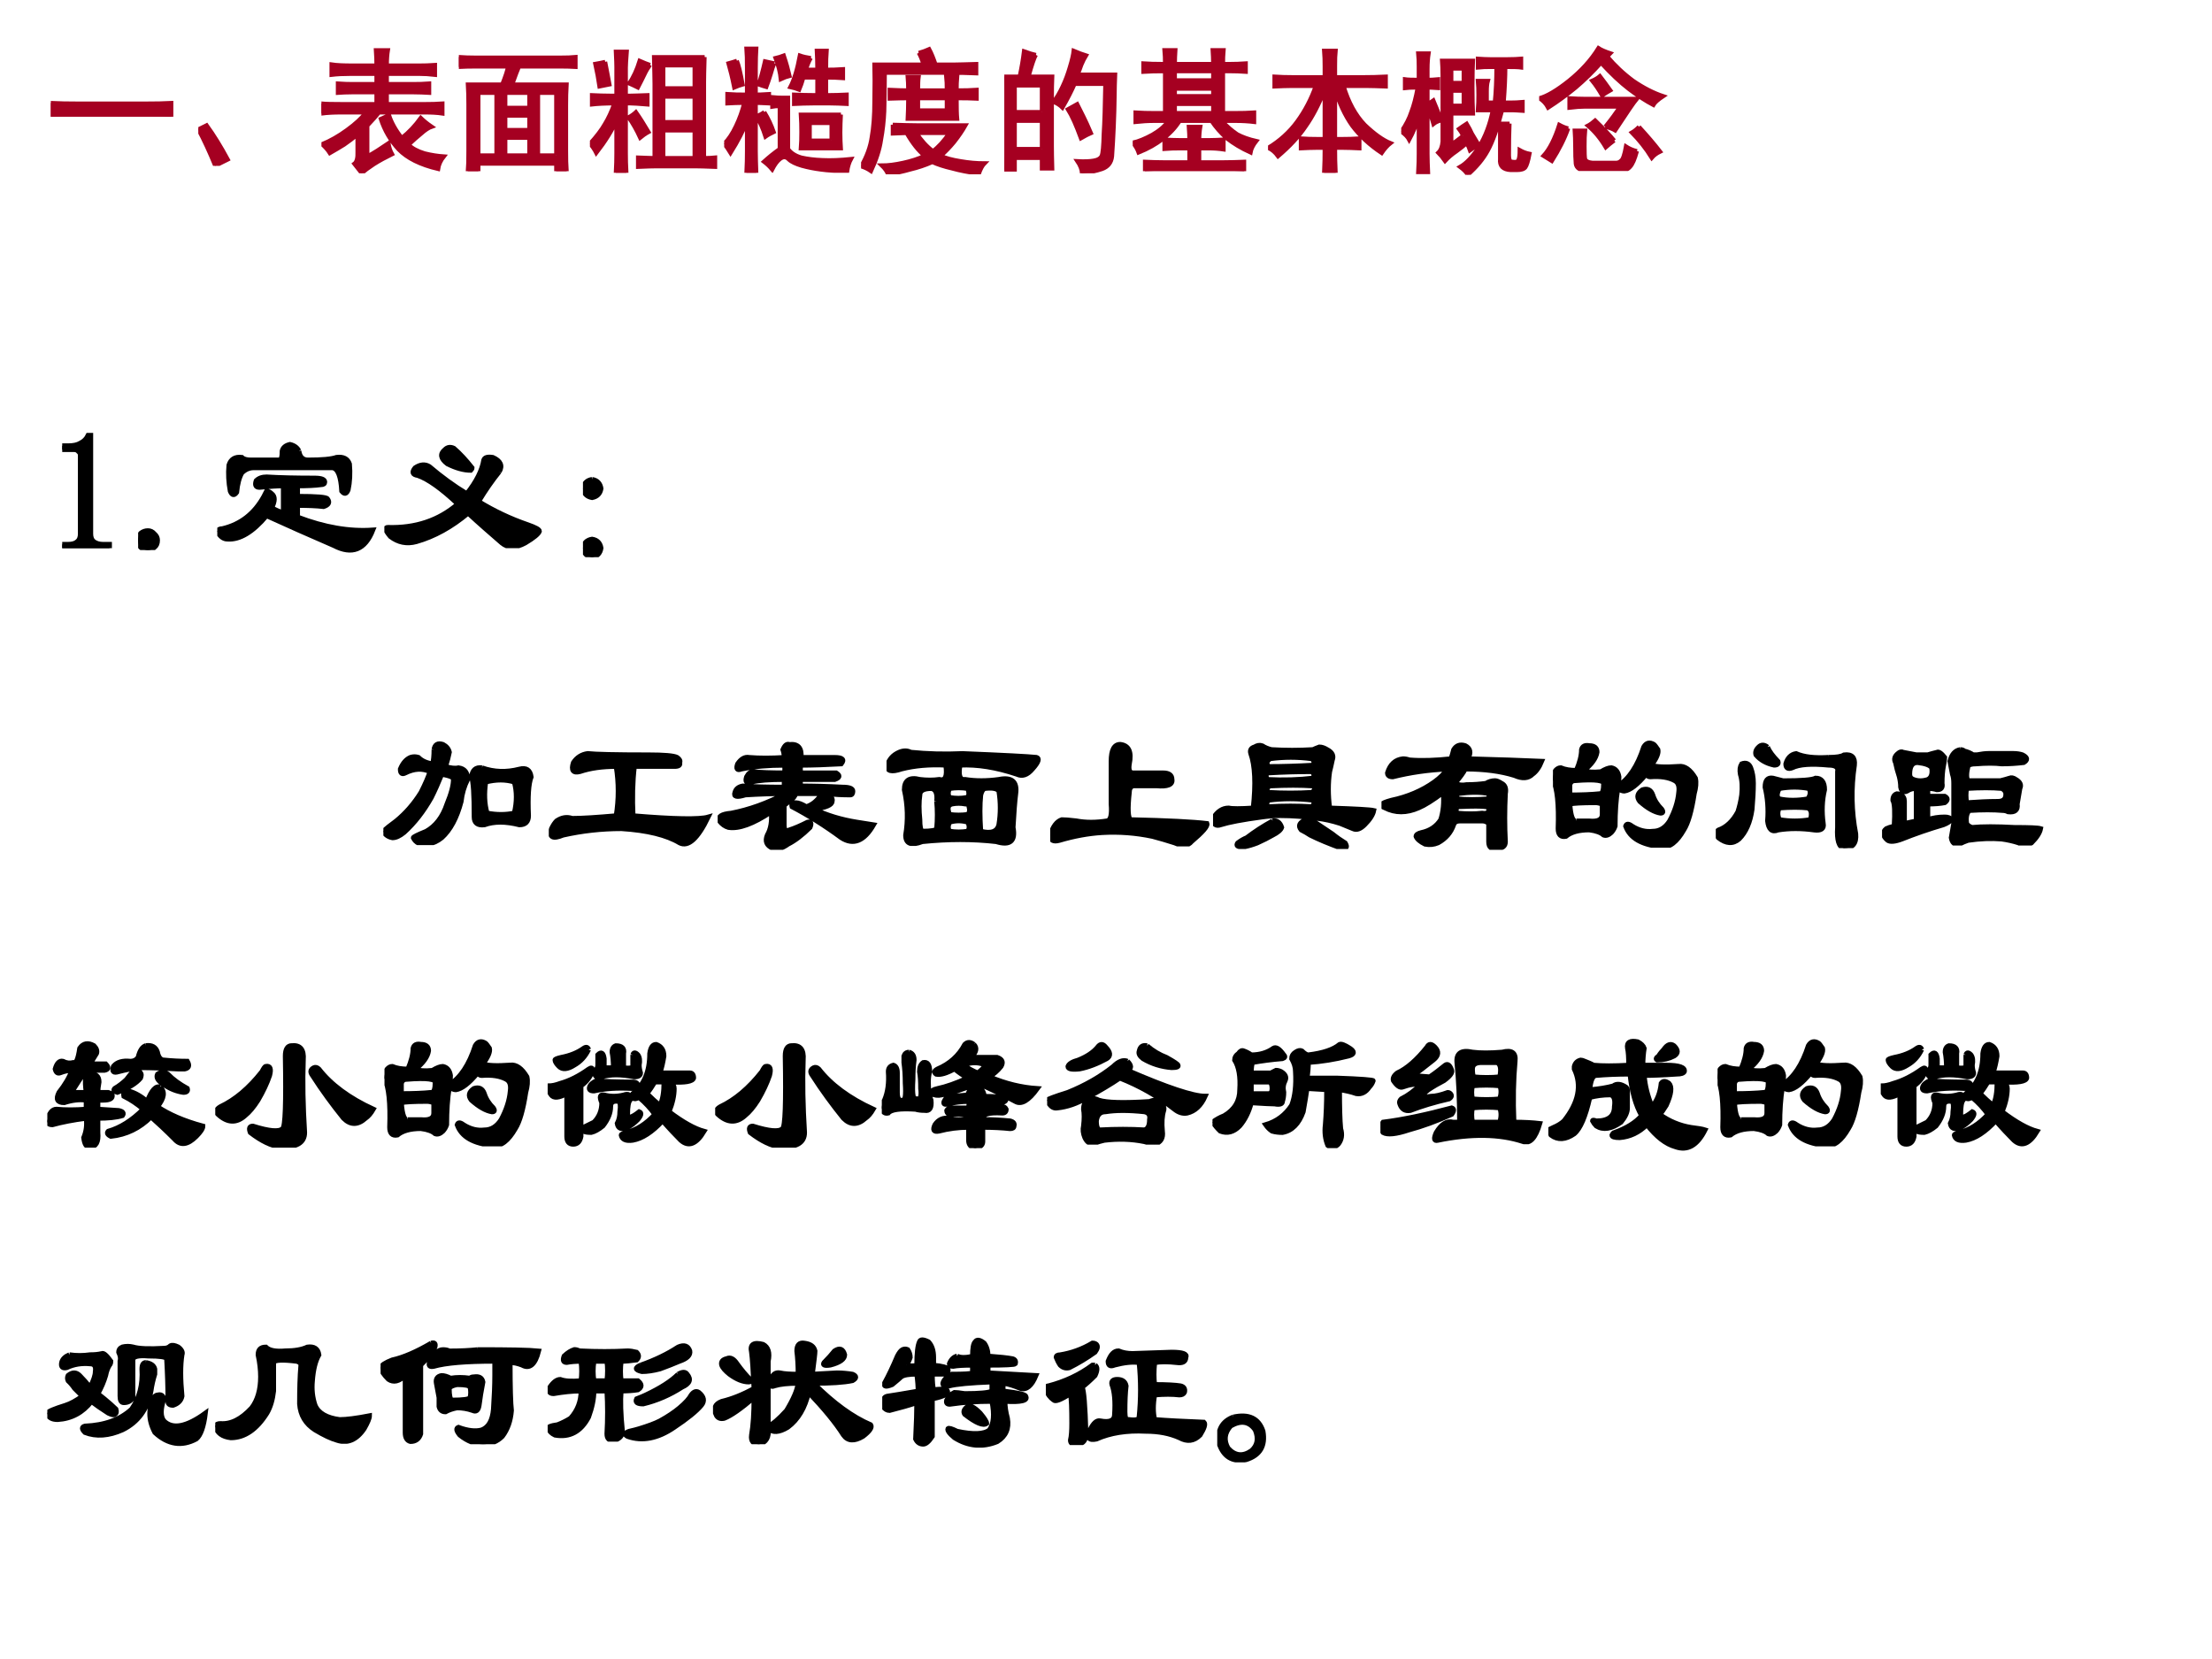 <?xml version="1.0" encoding="UTF-8" standalone="no"?>
<!DOCTYPE svg PUBLIC "-//W3C//DTD SVG 1.1//EN" "http://www.w3.org/Graphics/SVG/1.1/DTD/svg11.dtd">
<svg xmlns="http://www.w3.org/2000/svg" xmlns:xlink="http://www.w3.org/1999/xlink" version="1.1" width="720pt" height="540pt" viewBox="0 0 720 540">
<rect x="0" y="0" width="720" height="540" fill="#808080" stroke="none"/>
<g enable-background="new">
<g>
<g id="Layer-1" data-name="Artifact">
<clipPath id="cp67">
<path transform="matrix(1,0,0,-1,0,540)" d="M 0 0 L 720 0 L 720 540 L 0 540 Z " fill-rule="evenodd"/>
</clipPath>
<g clip-path="url(#cp67)">
<path transform="matrix(1,0,0,-1,0,540)" d="M 0 0 L 720 0 L 720 540 L 0 540 Z " fill="#ffffff" fill-rule="evenodd"/>
</g>
</g>
<g id="Layer-1" data-name="Span">
<clipPath id="cp68">
<path transform="matrix(1,0,0,-1,0,540)" d="M 0 0 L 720 0 L 720 540 L 0 540 Z " fill-rule="evenodd"/>
</clipPath>
<g clip-path="url(#cp68)">
<symbol id="font_45_436">
<path d="M .707 .098 C .775 .098 .836 .099 .891 .102 L .891 0 C .836 .003 .776 .004 .711 .004 L .195 .004 C .128 .004 .062 .003 0 0 L 0 .102 C .062 .099 .128 .098 .195 .098 L .707 .098 Z "/>
</symbol>
<symbol id="font_45_23d">
<path d="M .125 0 C .083 .102 .042 .191 0 .27 L .062 .301 C .115 .228 .167 .143 .219 .047 L .125 0 Z "/>
</symbol>
<symbol id="font_45_3e9e">
<path d="M .406 .797 C .406 .831 .405 .868 .402 .91 L .492 .91 C .487 .879 .484 .841 .484 .797 L .723 .797 C .759 .797 .798 .798 .84 .801 L .84 .727 C .798 .732 .76 .734 .727 .734 L .484 .734 L .484 .66 L .676 .66 C .717 .66 .758 .661 .797 .664 L .797 .594 C .76 .596 .72 .598 .676 .598 L .484 .598 L .484 .512 L .762 .512 C .809 .512 .853 .513 .895 .516 L .895 .441 C .855 .447 .812 .449 .766 .449 L .426 .449 C .408 .426 .379 .393 .34 .352 L .34 .125 C .387 .151 .439 .184 .496 .223 C .501 .191 .51 .164 .523 .141 C .474 .117 .428 .092 .387 .066 C .348 .04 .318 .018 .297 0 C .276 .026 .258 .049 .242 .07 C .26 .083 .268 .113 .266 .16 L .266 .285 C .234 .259 .202 .234 .168 .211 C .134 .19 .099 .169 .062 .148 C .047 .172 .027 .194 .004 .215 C .066 .241 .128 .276 .188 .32 C .25 .365 .297 .408 .328 .449 L .145 .449 C .095 .449 .047 .447 0 .441 L 0 .516 C .031 .513 .083 .512 .156 .512 L .406 .512 L .406 .598 L .23 .598 C .186 .598 .15 .596 .121 .594 L .121 .664 C .163 .661 .199 .66 .23 .66 L .406 .66 L .406 .734 L .211 .734 C .161 .734 .116 .732 .074 .727 L .074 .805 C .113 .799 .165 .797 .23 .797 L .406 .797 M .5 .43 C .518 .375 .549 .319 .594 .262 C .646 .303 .693 .353 .734 .41 C .758 .387 .785 .365 .816 .344 C .793 .336 .767 .319 .738 .293 C .71 .27 .678 .242 .645 .211 C .671 .185 .71 .164 .762 .148 C .814 .135 .862 .128 .906 .125 C .883 .096 .868 .065 .863 .031 C .73 .062 .633 .111 .57 .176 C .51 .241 .466 .316 .438 .402 L .5 .43 Z "/>
</symbol>
<symbol id="font_45_4d98">
<path d="M .758 .84 C .797 .84 .832 .841 .863 .844 L .863 .77 C .827 .772 .792 .773 .758 .773 L .445 .773 C .435 .75 .418 .706 .395 .641 L .797 .641 C .794 .591 .793 .54 .793 .488 L .793 .152 C .793 .095 .794 .044 .797 0 L .719 0 L .719 .055 L .145 .055 L .145 0 L .066 0 C .069 .034 .07 .083 .07 .148 L .07 .496 C .07 .546 .069 .594 .066 .641 L .32 .641 C .344 .701 .358 .745 .363 .773 L .117 .773 C .078 .773 .039 .772 0 .77 L 0 .844 C .042 .841 .081 .84 .117 .84 L .758 .84 M .277 .117 L .277 .578 L .145 .578 L .145 .117 L .277 .117 M .719 .117 L .719 .578 L .586 .578 L .586 .117 L .719 .117 M .52 .117 L .52 .246 L .344 .246 L .344 .117 L .52 .117 M .52 .469 L .52 .578 L .344 .578 L .344 .469 L .52 .469 M .52 .305 L .52 .41 L .344 .41 L .344 .305 L .52 .305 Z "/>
</symbol>
<symbol id="font_45_32cd">
<path d="M .848 .855 C .845 .759 .844 .697 .844 .668 L .844 .109 C .878 .109 .905 .111 .926 .113 L .926 .043 C .85 .046 .803 .047 .785 .047 L .484 .047 C .466 .047 .423 .046 .355 .043 L .355 .113 C .415 .111 .456 .109 .477 .109 L .477 .656 C .477 .695 .475 .762 .473 .855 L .848 .855 M .195 .57 L .195 .781 C .195 .797 .194 .835 .191 .895 L .273 .895 C .268 .832 .266 .793 .266 .777 L .266 .57 L .297 .57 C .32 .57 .363 .572 .426 .574 L .426 .504 C .363 .509 .322 .512 .301 .512 L .266 .512 L .266 .145 C .266 .103 .267 .055 .27 0 L .191 0 C .194 .055 .195 .103 .195 .145 L .195 .383 C .164 .312 .115 .233 .047 .145 C .034 .171 .018 .194 0 .215 C .049 .27 .086 .318 .109 .359 C .135 .401 .159 .452 .18 .512 C .112 .512 .056 .509 .012 .504 L .012 .574 C .056 .572 .104 .57 .156 .57 L .195 .57 M .773 .109 L .773 .312 L .543 .312 L .543 .109 L .773 .109 M .773 .375 L .773 .562 L .543 .562 L .543 .375 L .773 .375 M .773 .625 L .773 .793 L .543 .793 L .543 .625 L .773 .625 M .445 .797 C .43 .776 .415 .751 .402 .723 C .389 .697 .374 .665 .355 .629 C .335 .639 .312 .65 .289 .66 C .32 .704 .346 .76 .367 .828 C .396 .815 .422 .805 .445 .797 M .113 .82 C .124 .766 .134 .71 .145 .652 C .121 .647 .096 .642 .07 .637 C .062 .691 .052 .747 .039 .805 C .068 .81 .092 .815 .113 .82 M .285 .41 C .306 .421 .324 .434 .34 .449 C .371 .405 .402 .355 .434 .301 C .41 .288 .389 .273 .371 .258 C .345 .315 .316 .366 .285 .41 Z "/>
</symbol>
<symbol id="font_45_330f">
<path d="M .168 .773 C .168 .833 .167 .882 .164 .918 L .238 .918 C .236 .882 .234 .833 .234 .773 L .234 .578 C .253 .578 .285 .579 .332 .582 L .332 .512 C .285 .514 .253 .516 .234 .516 L .234 .16 C .234 .113 .236 .06 .238 0 L .164 0 C .167 .062 .168 .116 .168 .16 L .168 .379 C .142 .311 .102 .233 .047 .145 C .031 .171 .016 .194 0 .215 C .031 .246 .06 .289 .086 .344 C .112 .398 .133 .456 .148 .516 C .104 .516 .062 .514 .023 .512 L .023 .582 C .062 .579 .111 .578 .168 .578 L .168 .773 M .641 .848 C .628 .827 .616 .798 .605 .762 L .688 .762 C .688 .816 .686 .863 .684 .902 L .758 .902 C .755 .866 .754 .819 .754 .762 C .796 .762 .837 .763 .879 .766 L .879 .699 C .84 .702 .798 .703 .754 .703 L .754 .574 C .811 .574 .862 .576 .906 .578 L .906 .508 C .862 .51 .822 .512 .785 .512 L .656 .512 C .609 .512 .562 .51 .516 .508 L .516 .578 C .56 .576 .617 .574 .688 .574 L .688 .703 L .586 .703 C .576 .667 .565 .637 .555 .613 C .534 .621 .512 .628 .488 .633 C .517 .688 .54 .766 .559 .867 C .582 .859 .609 .853 .641 .848 M .863 .43 C .861 .385 .859 .341 .859 .297 C .859 .253 .861 .214 .863 .18 L .566 .18 C .569 .216 .57 .257 .57 .301 C .57 .345 .569 .388 .566 .43 L .863 .43 M .473 .176 C .493 .147 .526 .126 .57 .113 C .615 .103 .667 .096 .727 .094 C .789 .091 .859 .094 .938 .102 C .924 .076 .915 .046 .91 .012 C .829 .012 .764 .016 .715 .023 C .668 .029 .621 .038 .574 .051 C .53 .064 .497 .079 .477 .098 C .458 .118 .438 .12 .414 .102 C .393 .086 .374 .06 .355 .023 C .335 .047 .314 .066 .293 .082 C .327 .113 .366 .145 .41 .176 L .41 .492 C .389 .492 .371 .491 .355 .488 L .355 .559 C .384 .556 .41 .555 .434 .555 L .473 .555 L .473 .176 M .793 .238 L .793 .367 L .633 .367 L .633 .238 L .793 .238 M .094 .828 C .107 .799 .121 .741 .137 .652 C .118 .647 .098 .639 .074 .629 C .059 .704 .044 .764 .031 .809 C .049 .814 .07 .82 .094 .828 M .371 .809 C .363 .79 .354 .763 .344 .727 C .333 .693 .323 .661 .312 .633 C .294 .638 .275 .645 .254 .652 C .27 .697 .285 .754 .301 .824 C .322 .819 .345 .814 .371 .809 M .297 .449 C .326 .402 .349 .353 .367 .301 C .344 .29 .323 .279 .305 .266 C .286 .326 .264 .376 .238 .418 C .259 .426 .279 .436 .297 .449 M .441 .867 C .46 .81 .474 .759 .484 .715 C .464 .71 .441 .702 .418 .691 C .413 .741 .4 .793 .379 .848 C .4 .853 .421 .859 .441 .867 Z "/>
</symbol>
<symbol id="font_45_14dc">
<path d="M .234 .367 C .307 .365 .366 .363 .41 .363 L .773 .363 C .75 .322 .721 .28 .688 .238 C .654 .197 .621 .163 .59 .137 C .624 .121 .672 .108 .734 .098 C .797 .087 .857 .082 .914 .082 C .898 .066 .884 .04 .871 .004 C .796 .014 .729 .027 .672 .043 C .615 .056 .566 .072 .527 .09 C .473 .066 .418 .048 .363 .035 C .311 .02 .257 .008 .199 0 C .191 .021 .176 .043 .152 .066 C .199 .066 .253 .073 .312 .086 C .372 .099 .424 .116 .469 .137 C .424 .173 .38 .229 .336 .305 L .234 .301 L .234 .367 M .426 .898 C .454 .906 .48 .915 .504 .926 C .52 .897 .535 .859 .551 .812 L .695 .812 C .724 .812 .776 .814 .852 .816 L .852 .746 C .779 .749 .724 .75 .688 .75 L .176 .75 C .176 .633 .174 .538 .172 .465 C .169 .395 .161 .324 .148 .254 C .138 .184 .113 .107 .074 .023 C .051 .039 .026 .051 0 .059 C .042 .132 .068 .203 .078 .273 C .091 .344 .098 .434 .098 .543 C .1 .652 .1 .742 .098 .812 L .461 .812 C .451 .846 .439 .875 .426 .898 M .348 .621 C .348 .663 .346 .695 .344 .719 L .426 .719 C .423 .698 .422 .665 .422 .621 L .633 .621 C .633 .663 .632 .697 .629 .723 L .711 .723 C .708 .691 .707 .658 .707 .621 C .764 .621 .814 .622 .855 .625 L .855 .559 C .816 .561 .767 .562 .707 .562 C .707 .492 .708 .441 .711 .41 L .344 .41 C .346 .452 .348 .503 .348 .562 C .316 .562 .271 .561 .211 .559 L .211 .625 C .271 .622 .316 .621 .348 .621 M .633 .473 L .633 .562 L .422 .562 L .422 .473 L .633 .473 M .41 .305 C .444 .253 .484 .208 .531 .172 C .57 .201 .611 .245 .652 .305 L .414 .305 L .41 .305 Z "/>
</symbol>
<symbol id="font_45_2cba">
<path d="M .234 .875 C .221 .852 .203 .798 .18 .715 L .355 .715 C .353 .671 .352 .615 .352 .547 L .352 .203 C .352 .164 .353 .108 .355 .035 L .277 .035 L .277 .113 L .078 .113 L .078 .027 L 0 .027 C .003 .111 .004 .163 .004 .184 L .004 .543 C .004 .613 .003 .671 0 .715 L .113 .715 C .126 .775 .137 .837 .145 .902 C .181 .889 .211 .88 .234 .875 M .816 .578 C .814 .419 .807 .268 .797 .125 C .792 .078 .767 .047 .723 .031 C .678 .016 .629 .005 .574 0 C .572 .029 .56 .059 .539 .09 C .591 .087 .632 .089 .66 .094 C .691 .099 .711 .111 .719 .129 C .727 .147 .732 .201 .734 .289 C .74 .378 .743 .501 .746 .66 L .52 .66 C .499 .611 .469 .552 .43 .484 C .411 .503 .389 .517 .363 .527 C .387 .559 .409 .596 .43 .641 C .451 .685 .469 .733 .484 .785 C .5 .837 .509 .878 .512 .906 C .548 .891 .579 .879 .605 .871 C .592 .85 .581 .827 .57 .801 C .562 .777 .553 .754 .543 .73 L .82 .73 C .818 .676 .816 .625 .816 .578 M .277 .18 L .277 .387 L .078 .387 L .078 .18 L .277 .18 M .277 .453 L .277 .648 L .078 .648 L .078 .453 L .277 .453 M .586 .418 C .602 .387 .62 .346 .641 .297 C .622 .289 .598 .276 .566 .258 C .548 .307 .531 .349 .516 .383 C .5 .419 .484 .449 .469 .473 C .487 .483 .51 .496 .539 .512 L .586 .418 Z "/>
</symbol>
<symbol id="font_45_e30">
<path d="M .238 .793 C .238 .829 .237 .863 .234 .895 L .316 .895 C .314 .861 .312 .827 .312 .793 L .594 .793 C .594 .829 .592 .863 .59 .895 L .672 .895 C .669 .861 .668 .827 .668 .793 L .727 .793 C .755 .793 .792 .794 .836 .797 L .836 .734 C .792 .737 .755 .738 .727 .738 L .668 .738 L .668 .43 L .754 .43 C .806 .43 .854 .431 .898 .434 L .898 .363 C .857 .368 .81 .371 .758 .371 L .66 .371 C .699 .329 .737 .297 .773 .273 C .81 .253 .857 .236 .914 .223 C .891 .194 .876 .165 .871 .137 C .803 .168 .745 .203 .695 .242 C .648 .284 .611 .327 .582 .371 L .348 .371 C .316 .322 .275 .277 .223 .238 C .173 .199 .113 .165 .043 .137 C .035 .16 .021 .185 0 .211 C .044 .221 .092 .241 .145 .27 C .199 .301 .238 .335 .262 .371 L .16 .371 C .113 .371 .066 .368 .02 .363 L .02 .434 C .066 .431 .113 .43 .16 .43 L .238 .43 L .238 .738 C .176 .738 .122 .737 .078 .734 L .078 .797 C .122 .794 .167 .793 .211 .793 L .238 .793 M .418 .23 C .418 .257 .417 .289 .414 .328 L .5 .328 C .495 .299 .492 .267 .492 .23 L .566 .23 C .603 .23 .638 .232 .672 .234 L .672 .16 C .638 .165 .602 .168 .562 .168 L .492 .168 L .492 .066 L .66 .066 C .72 .066 .775 .068 .824 .07 L .824 0 C .775 .003 .72 .004 .66 .004 L .238 .004 C .186 .004 .137 .003 .09 0 L .09 .07 C .134 .068 .184 .066 .238 .066 L .418 .066 L .418 .168 L .355 .168 C .311 .168 .271 .167 .234 .164 L .234 .234 C .271 .232 .309 .23 .348 .23 L .418 .23 M .594 .43 L .594 .496 L .312 .496 L .312 .43 L .594 .43 M .594 .672 L .594 .738 L .312 .738 L .312 .672 L .594 .672 M .594 .555 L .594 .609 L .312 .609 L .312 .555 L .594 .555 Z "/>
</symbol>
<symbol id="font_45_1d62">
<path d="M .418 .707 L .418 .785 C .418 .827 .417 .866 .414 .902 L .5 .902 C .497 .874 .496 .836 .496 .789 L .496 .707 L .715 .707 C .759 .707 .811 .708 .871 .711 L .871 .637 C .814 .639 .763 .641 .719 .641 L .559 .641 C .595 .521 .647 .426 .715 .355 C .785 .288 .849 .242 .906 .219 C .883 .201 .861 .176 .84 .145 C .751 .204 .678 .272 .621 .348 C .566 .426 .525 .516 .496 .617 L .496 .25 L .547 .25 C .589 .25 .632 .251 .676 .254 L .676 .18 C .632 .182 .587 .184 .543 .184 L .496 .184 C .496 .124 .497 .062 .5 0 L .414 0 C .417 .062 .418 .124 .418 .184 L .367 .184 C .326 .184 .284 .182 .242 .18 L .242 .254 C .284 .251 .326 .25 .367 .25 L .418 .25 L .418 .609 C .376 .503 .329 .413 .277 .34 C .228 .267 .16 .194 .074 .121 C .053 .15 .029 .171 0 .184 C .086 .236 .158 .301 .215 .379 C .272 .457 .318 .544 .352 .641 L .18 .641 C .138 .641 .094 .639 .047 .637 L .047 .711 C .094 .708 .137 .707 .176 .707 L .418 .707 Z "/>
</symbol>
<symbol id="font_45_1fb8">
<path d="M .457 .289 C .447 .31 .436 .327 .426 .34 C .444 .353 .464 .366 .484 .379 C .5 .353 .513 .328 .523 .305 C .536 .284 .552 .258 .57 .227 C .555 .214 .534 .198 .508 .18 C .503 .195 .495 .214 .484 .234 C .464 .216 .438 .195 .406 .172 C .375 .151 .348 .128 .324 .102 C .306 .128 .289 .148 .273 .164 C .292 .182 .302 .21 .305 .246 L .305 .734 C .305 .779 .303 .815 .301 .844 L .531 .844 C .529 .805 .527 .741 .527 .652 C .527 .566 .529 .5 .531 .453 L .371 .453 L .371 .227 C .389 .237 .418 .258 .457 .289 M .492 0 C .479 .021 .46 .04 .434 .059 C .48 .085 .527 .134 .574 .207 C .621 .283 .655 .372 .676 .477 L .566 .477 C .569 .516 .57 .553 .57 .59 C .57 .626 .569 .661 .566 .695 L .641 .695 C .635 .674 .633 .648 .633 .617 L .633 .535 L .691 .535 C .699 .616 .703 .703 .703 .797 L .664 .797 C .628 .797 .595 .796 .566 .793 L .566 .859 C .598 .857 .63 .855 .664 .855 L .777 .855 C .827 .855 .863 .857 .887 .859 L .887 .793 C .866 .796 .827 .797 .77 .797 C .77 .724 .766 .637 .758 .535 L .812 .535 C .836 .535 .865 .536 .898 .539 L .898 .473 C .865 .475 .839 .477 .82 .477 L .746 .477 C .712 .344 .677 .245 .641 .18 C .607 .117 .557 .057 .492 0 M .129 .801 C .129 .835 .128 .867 .125 .898 L .203 .898 C .198 .865 .195 .826 .195 .781 L .195 .703 C .216 .703 .242 .704 .273 .707 L .273 .641 C .24 .643 .214 .645 .195 .645 L .195 .523 C .208 .531 .223 .54 .238 .551 C .259 .501 .279 .452 .297 .402 C .273 .397 .254 .388 .238 .375 C .228 .411 .214 .451 .195 .492 L .195 .156 C .195 .112 .197 .066 .199 .02 L .125 .02 C .128 .074 .129 .12 .129 .156 L .129 .426 C .111 .366 .087 .31 .059 .258 C .048 .279 .029 .299 0 .32 C .034 .37 .059 .418 .074 .465 C .092 .512 .108 .572 .121 .645 C .074 .645 .043 .643 .027 .641 L .027 .707 C .048 .704 .082 .703 .129 .703 L .129 .801 M .801 .379 C .798 .309 .797 .23 .797 .145 C .797 .116 .803 .1 .816 .098 C .832 .095 .844 .095 .852 .098 C .859 .098 .865 .103 .867 .113 C .872 .126 .875 .15 .875 .184 C .898 .171 .923 .161 .949 .156 C .939 .102 .928 .068 .918 .055 C .908 .042 .887 .035 .855 .035 L .809 .035 C .751 .038 .725 .065 .73 .117 C .73 .208 .73 .296 .73 .379 L .801 .379 M .461 .512 L .461 .621 L .371 .621 L .371 .512 L .461 .512 M .461 .68 L .461 .785 L .371 .785 L .371 .68 L .461 .68 Z "/>
</symbol>
<symbol id="font_45_162b">
<path d="M 0 .538 C .057 .553 .13 .596 .219 .667 C .31 .74 .383 .82 .438 .909 C .458 .896 .488 .883 .527 .87 L .504 .846 C .559 .781 .622 .721 .695 .667 C .771 .615 .845 .577 .918 .553 C .879 .527 .854 .505 .844 .487 C .789 .516 .729 .555 .664 .604 C .599 .654 .53 .719 .457 .799 C .397 .732 .335 .671 .27 .616 C .207 .564 .139 .514 .066 .467 C .051 .496 .029 .52 0 .538 M .723 .147 C .707 .087 .69 .048 .672 .03 C .654 .009 .628 -0 .594 .003 L .352 .003 C .302 .003 .275 .02 .27 .053 C .267 .085 .266 .125 .266 .174 C .266 .227 .264 .268 .262 .299 L .34 .299 C .337 .268 .336 .229 .336 .182 C .336 .135 .337 .104 .34 .089 C .345 .073 .363 .064 .395 .061 L .566 .061 C .582 .061 .595 .066 .605 .077 C .618 .085 .63 .12 .641 .182 C .664 .167 .691 .155 .723 .147 M .488 .327 C .53 .379 .566 .428 .598 .475 L .332 .475 C .309 .475 .272 .473 .223 .467 L .223 .538 C .27 .535 .305 .534 .328 .534 L .723 .534 C .699 .505 .646 .427 .562 .299 C .544 .31 .52 .319 .488 .327 M .215 .315 C .189 .24 .148 .159 .094 .073 C .078 .083 .057 .096 .031 .112 C .076 .161 .115 .238 .148 .342 C .172 .329 .194 .32 .215 .315 M .738 .327 C .798 .262 .85 .201 .895 .143 C .868 .13 .848 .115 .832 .096 C .788 .167 .738 .229 .684 .284 C .702 .294 .72 .309 .738 .327 M .555 .225 C .531 .207 .51 .19 .492 .174 C .453 .24 .409 .293 .359 .335 C .378 .345 .396 .358 .414 .374 C .474 .316 .521 .267 .555 .225 M .449 .702 C .475 .668 .501 .633 .527 .596 C .504 .583 .483 .57 .465 .557 C .441 .599 .417 .635 .391 .667 C .414 .677 .434 .689 .449 .702 Z "/>
</symbol>
<use xlink:href="#font_45_436" transform="matrix(44.04,0,0,-44.04,16.544,37.993)" fill="#a50021"/>
<use xlink:href="#font_45_23d" transform="matrix(44.04,0,0,-44.04,64.541,53.992)" fill="#a50021"/>
<use xlink:href="#font_45_3e9e" transform="matrix(44.04,0,0,-44.04,104.624,56.401)" fill="#a50021"/>
<use xlink:href="#font_45_4d98" transform="matrix(44.04,0,0,-44.04,149.357,55.713)" fill="#a50021"/>
<use xlink:href="#font_45_32cd" transform="matrix(44.04,0,0,-44.04,192.02,56.229)" fill="#a50021"/>
<use xlink:href="#font_45_330f" transform="matrix(44.04,0,0,-44.04,235.716,56.229)" fill="#a50021"/>
<use xlink:href="#font_45_14dc" transform="matrix(44.04,0,0,-44.04,280.272,56.745)" fill="#a50021"/>
<use xlink:href="#font_45_2cba" transform="matrix(44.04,0,0,-44.04,326.897,56.401)" fill="#a50021"/>
<use xlink:href="#font_45_e30" transform="matrix(44.04,0,0,-44.04,368.701,55.713)" fill="#a50021"/>
<use xlink:href="#font_45_1d62" transform="matrix(44.04,0,0,-44.04,412.741,56.229)" fill="#a50021"/>
<use xlink:href="#font_45_1fb8" transform="matrix(44.04,0,0,-44.04,456.093,56.917)" fill="#a50021"/>
<use xlink:href="#font_45_162b" transform="matrix(44.04,0,0,-44.04,500.997,55.655)" fill="#a50021"/>
<use xlink:href="#font_45_436" stroke-width=".029" stroke-linecap="butt" stroke-miterlimit="10" stroke-linejoin="miter" transform="matrix(44.04,0,0,-44.04,16.544,37.993)" fill="none" stroke="#a50021"/>
<use xlink:href="#font_45_23d" stroke-width=".029" stroke-linecap="butt" stroke-miterlimit="10" stroke-linejoin="miter" transform="matrix(44.04,0,0,-44.04,64.541,53.992)" fill="none" stroke="#a50021"/>
<use xlink:href="#font_45_3e9e" stroke-width=".029" stroke-linecap="butt" stroke-miterlimit="10" stroke-linejoin="miter" transform="matrix(44.04,0,0,-44.04,104.624,56.401)" fill="none" stroke="#a50021"/>
<use xlink:href="#font_45_4d98" stroke-width=".029" stroke-linecap="butt" stroke-miterlimit="10" stroke-linejoin="miter" transform="matrix(44.04,0,0,-44.04,149.357,55.713)" fill="none" stroke="#a50021"/>
<use xlink:href="#font_45_32cd" stroke-width=".029" stroke-linecap="butt" stroke-miterlimit="10" stroke-linejoin="miter" transform="matrix(44.04,0,0,-44.04,192.02,56.229)" fill="none" stroke="#a50021"/>
<use xlink:href="#font_45_330f" stroke-width=".029" stroke-linecap="butt" stroke-miterlimit="10" stroke-linejoin="miter" transform="matrix(44.04,0,0,-44.04,235.716,56.229)" fill="none" stroke="#a50021"/>
<use xlink:href="#font_45_14dc" stroke-width=".029" stroke-linecap="butt" stroke-miterlimit="10" stroke-linejoin="miter" transform="matrix(44.04,0,0,-44.04,280.272,56.745)" fill="none" stroke="#a50021"/>
<use xlink:href="#font_45_2cba" stroke-width=".029" stroke-linecap="butt" stroke-miterlimit="10" stroke-linejoin="miter" transform="matrix(44.04,0,0,-44.04,326.897,56.401)" fill="none" stroke="#a50021"/>
<use xlink:href="#font_45_e30" stroke-width=".029" stroke-linecap="butt" stroke-miterlimit="10" stroke-linejoin="miter" transform="matrix(44.04,0,0,-44.04,368.701,55.713)" fill="none" stroke="#a50021"/>
<use xlink:href="#font_45_1d62" stroke-width=".029" stroke-linecap="butt" stroke-miterlimit="10" stroke-linejoin="miter" transform="matrix(44.04,0,0,-44.04,412.741,56.229)" fill="none" stroke="#a50021"/>
<use xlink:href="#font_45_1fb8" stroke-width=".029" stroke-linecap="butt" stroke-miterlimit="10" stroke-linejoin="miter" transform="matrix(44.04,0,0,-44.04,456.093,56.917)" fill="none" stroke="#a50021"/>
<use xlink:href="#font_45_162b" stroke-width=".029" stroke-linecap="butt" stroke-miterlimit="10" stroke-linejoin="miter" transform="matrix(44.04,0,0,-44.04,500.997,55.655)" fill="none" stroke="#a50021"/>
</g>
</g>
<g id="Layer-1" data-name="Span">
<clipPath id="cp70">
<path transform="matrix(1,0,0,-1,0,540)" d="M 0 0 L 720 0 L 720 540 L 0 540 Z " fill-rule="evenodd"/>
</clipPath>
<g clip-path="url(#cp70)">
<symbol id="font_47_14">
<path d="M .172 .68 L .172 .086 C .172 .065 .178 .049 .191 .039 C .204 .029 .223 .023 .246 .023 L .285 .023 L .285 0 L 0 0 L 0 .023 L .035 .023 C .061 .023 .079 .029 .09 .039 C .103 .049 .109 .065 .109 .086 L .109 .559 C .109 .569 .105 .577 .098 .582 C .092 .59 .083 .594 .07 .594 L 0 .594 L 0 .617 L .035 .617 C .066 .617 .091 .622 .109 .633 C .13 .643 .146 .659 .156 .68 L .172 .68 Z "/>
</symbol>
<symbol id="font_47_11">
<path d="M .059 0 C .043 0 .029 .005 .016 .016 C .005 .026 0 .04 0 .059 C 0 .077 .005 .091 .016 .102 C .029 .112 .043 .117 .059 .117 C .074 .117 .087 .111 .098 .098 C .111 .087 .117 .074 .117 .059 C .117 .04 .111 .026 .098 .016 C .087 .005 .074 0 .059 0 Z "/>
</symbol>
<use xlink:href="#font_47_14" transform="matrix(54,0,0,-54,20.253,178.416)"/>
<use xlink:href="#font_47_11" transform="matrix(54,0,0,-54,44.962,179.049)"/>
<use xlink:href="#font_47_14" stroke-width=".029" stroke-linecap="butt" stroke-miterlimit="10" stroke-linejoin="miter" transform="matrix(54,0,0,-54,20.253,178.416)" fill="none" stroke="#000000"/>
<use xlink:href="#font_47_11" stroke-width=".029" stroke-linecap="butt" stroke-miterlimit="10" stroke-linejoin="miter" transform="matrix(54,0,0,-54,44.962,179.049)" fill="none" stroke="#000000"/>
</g>
</g>
<g id="Layer-1" data-name="Span">
<clipPath id="cp72">
<path transform="matrix(1,0,0,-1,0,540)" d="M 0 0 L 720 0 L 720 540 L 0 540 Z " fill-rule="evenodd"/>
</clipPath>
<g clip-path="url(#cp72)">
<symbol id="font_49_10ca">
<path d="M .492 .628 C .497 .591 .516 .573 .547 .573 C .63 .573 .688 .578 .719 .589 C .76 .594 .786 .581 .797 .549 C .802 .492 .799 .44 .789 .393 C .779 .367 .766 .365 .75 .385 C .745 .474 .727 .521 .695 .526 L .219 .526 C .193 .526 .169 .516 .148 .495 C .133 .469 .122 .43 .117 .378 C .102 .357 .089 .359 .078 .385 C .068 .438 .065 .49 .07 .542 C .081 .578 .107 .594 .148 .589 C .159 .578 .177 .573 .203 .573 L .375 .573 C .385 .573 .391 .591 .391 .628 C .396 .648 .411 .661 .438 .667 C .464 .661 .482 .648 .492 .628 M .586 .464 C .628 .464 .648 .456 .648 .44 C .648 .43 .641 .424 .625 .424 C .589 .419 .542 .417 .484 .417 L .484 .354 C .599 .354 .659 .349 .664 .339 C .68 .318 .672 .302 .641 .292 C .599 .297 .547 .299 .484 .299 L .484 .229 C .646 .167 .797 .141 .938 .151 C .891 .031 .812 -0 .703 .057 C .557 .12 .422 .18 .297 .237 C .214 .138 .135 .091 .062 .096 C .036 .096 .016 .112 0 .143 C .005 .154 .016 .159 .031 .159 C .141 .185 .224 .25 .281 .354 C .286 .365 .292 .375 .297 .385 C .307 .385 .318 .38 .328 .37 C .349 .354 .349 .326 .328 .284 C .349 .273 .372 .263 .398 .253 L .398 .417 C .362 .417 .318 .414 .266 .409 C .234 .404 .224 .417 .234 .448 C .25 .464 .271 .471 .297 .471 C .38 .466 .477 .464 .586 .464 Z "/>
</symbol>
<symbol id="font_49_379">
<path d="M .693 .461 C .651 .409 .609 .349 .568 .281 C .661 .224 .76 .177 .865 .141 C .911 .125 .935 .112 .935 .102 C .93 .086 .901 .062 .849 .031 C .792 0 .745 0 .708 .031 C .641 .089 .573 .148 .505 .211 C .406 .128 .302 .07 .193 .039 C .135 .023 .083 .034 .036 .07 C .005 .107 -0 .125 .021 .125 C .188 .12 .328 .167 .443 .266 C .344 .359 .263 .417 .201 .438 C .169 .443 .164 .458 .185 .484 C .216 .505 .245 .508 .271 .492 C .344 .43 .419 .375 .497 .328 C .555 .401 .589 .469 .599 .531 C .604 .547 .622 .552 .654 .547 C .701 .526 .714 .497 .693 .461 M .419 .602 C .456 .57 .492 .531 .529 .484 C .529 .479 .526 .474 .521 .469 C .479 .469 .432 .482 .38 .508 C .339 .539 .333 .568 .365 .594 C .38 .609 .398 .612 .419 .602 Z "/>
</symbol>
<symbol id="font_49_559b">
<path d="M .055 .469 C .086 .464 .104 .445 .109 .414 C .104 .383 .086 .365 .055 .359 C .023 .365 .005 .383 0 .414 C .005 .445 .023 .464 .055 .469 M .055 .109 C .086 .104 .104 .086 .109 .055 C .104 .023 .086 .005 .055 0 C .023 .005 .005 .023 0 .055 C .005 .086 .023 .104 .055 .109 Z "/>
</symbol>
<use xlink:href="#font_49_10ca" transform="matrix(54,0,0,-54,70.725,180.666)"/>
<use xlink:href="#font_49_379" transform="matrix(54,0,0,-54,125.106,178.416)"/>
<use xlink:href="#font_49_559b" transform="matrix(54,0,0,-54,189.752,181.369)"/>
<use xlink:href="#font_49_10ca" stroke-width=".029" stroke-linecap="butt" stroke-miterlimit="10" stroke-linejoin="miter" transform="matrix(54,0,0,-54,70.725,180.666)" fill="none" stroke="#000000"/>
<use xlink:href="#font_49_379" stroke-width=".029" stroke-linecap="butt" stroke-miterlimit="10" stroke-linejoin="miter" transform="matrix(54,0,0,-54,125.106,178.416)" fill="none" stroke="#000000"/>
<use xlink:href="#font_49_559b" stroke-width=".029" stroke-linecap="butt" stroke-miterlimit="10" stroke-linejoin="miter" transform="matrix(54,0,0,-54,189.752,181.369)" fill="none" stroke="#000000"/>
</g>
</g>
<g id="Layer-1" data-name="Span">
<clipPath id="cp74">
<path transform="matrix(1,0,0,-1,0,540)" d="M 0 0 L 720 0 L 720 540 L 0 540 Z " fill-rule="evenodd"/>
</clipPath>
<g clip-path="url(#cp74)">
<symbol id="font_47_3">
<path d="M -2147483500 -2147483500 Z "/>
</symbol>
<use xlink:href="#font_47_3" transform="matrix(54,0,0,-54,115964110000,-115964110000)"/>
<use xlink:href="#font_47_3" transform="matrix(54,0,0,-54,115964110000,-115964110000)"/>
<use xlink:href="#font_47_3" transform="matrix(54,0,0,-54,115964110000,-115964110000)"/>
<use xlink:href="#font_47_3" transform="matrix(54,0,0,-54,115964110000,-115964110000)"/>
<use xlink:href="#font_47_3" stroke-width=".029" stroke-linecap="butt" stroke-miterlimit="10" stroke-linejoin="miter" transform="matrix(54,0,0,-54,115964110000,-115964110000)" fill="none" stroke="#000000"/>
<use xlink:href="#font_47_3" stroke-width=".029" stroke-linecap="butt" stroke-miterlimit="10" stroke-linejoin="miter" transform="matrix(54,0,0,-54,115964110000,-115964110000)" fill="none" stroke="#000000"/>
<use xlink:href="#font_47_3" stroke-width=".029" stroke-linecap="butt" stroke-miterlimit="10" stroke-linejoin="miter" transform="matrix(54,0,0,-54,115964110000,-115964110000)" fill="none" stroke="#000000"/>
<use xlink:href="#font_47_3" stroke-width=".029" stroke-linecap="butt" stroke-miterlimit="10" stroke-linejoin="miter" transform="matrix(54,0,0,-54,115964110000,-115964110000)" fill="none" stroke="#000000"/>
</g>
</g>
<g id="Layer-1" data-name="Span">
<clipPath id="cp75">
<path transform="matrix(1,0,0,-1,0,540)" d="M 0 0 L 720 0 L 720 540 L 0 540 Z " fill-rule="evenodd"/>
</clipPath>
<g clip-path="url(#cp75)">
<symbol id="font_49_7d0">
<path d="M .305 .576 C .31 .607 .328 .617 .359 .607 C .38 .596 .393 .581 .398 .56 C .393 .534 .385 .505 .375 .474 C .406 .464 .432 .461 .453 .466 C .49 .461 .508 .438 .508 .396 C .487 .354 .474 .31 .469 .263 C .443 .164 .404 .091 .352 .044 C .326 .023 .297 .01 .266 .005 C .224 0 .195 .013 .18 .044 C .18 .049 .206 .062 .258 .083 C .315 .115 .357 .169 .383 .247 C .409 .31 .422 .359 .422 .396 C .427 .406 .404 .417 .352 .427 C .331 .375 .31 .328 .289 .286 C .242 .203 .188 .133 .125 .076 C .099 .055 .076 .044 .055 .044 C .029 .049 .01 .062 0 .083 C .016 .099 .042 .12 .078 .146 C .135 .193 .185 .25 .227 .318 C .253 .37 .271 .411 .281 .443 C .234 .464 .185 .461 .133 .435 C .112 .424 .102 .432 .102 .458 C .117 .495 .138 .518 .164 .529 C .18 .534 .195 .534 .211 .529 C .232 .508 .26 .495 .297 .49 C .302 .51 .305 .539 .305 .576 M .594 .466 C .667 .44 .742 .438 .82 .458 C .862 .469 .885 .453 .891 .411 C .875 .37 .87 .292 .875 .177 C .875 .141 .857 .122 .82 .122 C .737 .143 .667 .143 .609 .122 C .568 .117 .547 .133 .547 .169 C .547 .305 .542 .385 .531 .411 C .536 .453 .557 .471 .594 .466 M .617 .38 C .607 .312 .609 .25 .625 .193 C .682 .182 .737 .182 .789 .193 C .805 .26 .805 .323 .789 .38 C .737 .396 .68 .396 .617 .38 Z "/>
</symbol>
<symbol id="font_49_1315">
<path d="M .602 .557 C .695 .557 .753 .552 .773 .542 C .789 .531 .794 .521 .789 .51 C .794 .495 .784 .487 .758 .487 L .516 .487 C .505 .393 .503 .294 .508 .19 C .758 .169 .909 .167 .961 .182 C .898 .052 .841 0 .789 .026 C .711 .073 .594 .102 .438 .112 C .318 .112 .201 .099 .086 .073 C .023 .047 0 .06 .016 .112 C .026 .133 .036 .148 .047 .159 C .078 .18 .109 .185 .141 .174 C .203 .174 .292 .18 .406 .19 C .422 .289 .422 .388 .406 .487 C .323 .487 .25 .477 .188 .456 C .146 .445 .133 .464 .148 .51 C .169 .542 .198 .56 .234 .565 C .281 .56 .404 .557 .602 .557 Z "/>
</symbol>
<symbol id="font_49_3d98">
<path d="M .401 .51 C .307 .51 .221 .503 .143 .487 C .117 .477 .109 .487 .12 .518 C .141 .549 .164 .562 .19 .557 C .253 .552 .323 .552 .401 .557 C .401 .573 .398 .589 .393 .604 C .404 .63 .417 .641 .432 .635 C .484 .641 .508 .615 .503 .557 L .706 .557 C .753 .557 .766 .544 .745 .518 C .651 .513 .57 .51 .503 .51 C .497 .495 .497 .479 .503 .464 C .56 .464 .63 .464 .714 .464 C .74 .448 .737 .435 .706 .424 L .503 .424 C .497 .414 .497 .401 .503 .385 C .576 .385 .659 .383 .753 .378 C .794 .378 .815 .37 .815 .354 C .815 .339 .81 .331 .799 .331 C .753 .331 .706 .333 .659 .339 C .685 .323 .695 .307 .69 .292 C .69 .271 .654 .255 .581 .245 C .659 .208 .745 .182 .839 .167 L .94 .151 C .883 .052 .818 .026 .745 .073 C .646 .146 .547 .208 .448 .26 C .443 .276 .451 .284 .471 .284 C .487 .284 .508 .276 .534 .26 C .57 .271 .602 .297 .628 .339 L .471 .339 C .466 .323 .456 .31 .44 .299 L .401 .268 L .401 .151 C .401 .12 .411 .109 .432 .12 C .464 .13 .5 .146 .542 .167 C .562 .172 .568 .161 .557 .135 C .51 .089 .466 .055 .424 .034 C .388 .008 .357 0 .331 .01 C .294 .026 .284 .052 .299 .089 C .32 .125 .328 .172 .323 .229 C .214 .156 .128 .125 .065 .135 C .044 .141 .026 .154 .01 .174 C 0 .201 .023 .216 .081 .221 C .19 .242 .299 .281 .409 .339 C .331 .339 .25 .336 .167 .331 C .115 .315 .094 .32 .104 .346 C .109 .367 .125 .38 .151 .385 C .214 .38 .297 .378 .401 .378 L .401 .424 C .312 .424 .247 .419 .206 .409 C .174 .398 .164 .409 .174 .44 C .185 .461 .198 .471 .214 .471 C .26 .466 .323 .464 .401 .464 C .406 .479 .406 .495 .401 .51 Z "/>
</symbol>
<symbol id="font_49_4c92">
<path d="M .091 .464 C .029 .443 -0 .451 .005 .487 C .016 .523 .039 .549 .076 .565 C .102 .576 .125 .576 .146 .565 C .245 .555 .349 .552 .458 .557 C .708 .547 .857 .539 .904 .534 C .924 .529 .917 .505 .88 .464 C .849 .427 .818 .417 .786 .432 C .661 .474 .547 .492 .443 .487 C .432 .424 .443 .396 .474 .401 C .536 .391 .604 .391 .677 .401 C .755 .417 .789 .388 .779 .315 C .773 .268 .768 .201 .763 .112 C .779 .029 .745 -0 .661 .026 C .521 .042 .372 .042 .216 .026 C .148 -0 .115 .013 .115 .065 C .13 .154 .128 .245 .107 .339 C .107 .396 .138 .417 .201 .401 C .242 .396 .281 .396 .318 .401 C .354 .391 .367 .419 .357 .487 C .258 .492 .169 .484 .091 .464 M .302 .268 C .307 .315 .297 .341 .271 .346 C .224 .346 .201 .333 .201 .307 C .195 .266 .195 .216 .201 .159 C .201 .117 .206 .094 .216 .089 C .268 .089 .297 .094 .302 .104 C .307 .161 .307 .216 .302 .268 M .677 .128 C .688 .195 .688 .263 .677 .331 C .667 .346 .638 .352 .591 .346 C .581 .341 .573 .328 .568 .307 C .562 .25 .562 .177 .568 .089 C .63 .073 .667 .086 .677 .128 M .38 .292 C .417 .286 .451 .286 .482 .292 C .497 .297 .5 .315 .49 .346 C .453 .352 .417 .352 .38 .346 C .37 .326 .37 .307 .38 .292 M .396 .253 C .37 .247 .365 .227 .38 .19 C .417 .185 .453 .185 .49 .19 C .5 .201 .503 .216 .497 .237 C .497 .247 .49 .253 .474 .253 C .448 .258 .422 .258 .396 .253 M .38 .089 C .417 .083 .453 .083 .49 .089 C .5 .104 .5 .122 .49 .143 C .453 .154 .417 .154 .38 .143 C .37 .122 .37 .104 .38 .089 Z "/>
</symbol>
<symbol id="font_49_33a">
<path d="M .945 .138 C .951 .122 .919 .086 .852 .029 C .831 .003 .797 0 .75 .021 C .703 .036 .659 .049 .617 .06 C .518 .081 .417 .089 .312 .083 C .229 .078 .143 .062 .055 .036 C .018 .026 0 .036 0 .068 C .016 .12 .039 .151 .07 .161 C .086 .161 .115 .159 .156 .154 C .214 .143 .276 .143 .344 .154 C .365 .159 .372 .193 .367 .255 L .367 .513 C .367 .581 .385 .615 .422 .615 C .474 .609 .492 .57 .477 .497 C .471 .461 .479 .443 .5 .443 L .68 .443 C .716 .443 .734 .43 .734 .404 C .74 .372 .708 .359 .641 .365 L .5 .365 C .484 .359 .477 .346 .477 .326 C .466 .227 .469 .172 .484 .161 C .708 .156 .862 .148 .945 .138 Z "/>
</symbol>
<symbol id="font_49_6a7">
<path d="M .602 .505 C .612 .521 .609 .534 .594 .544 C .51 .555 .427 .555 .344 .544 C .323 .529 .32 .513 .336 .497 C .424 .497 .513 .5 .602 .505 M .336 .341 C .424 .336 .51 .336 .594 .341 C .615 .352 .617 .365 .602 .38 C .529 .385 .443 .385 .344 .38 C .323 .37 .32 .357 .336 .341 M .562 .177 C .578 .177 .599 .169 .625 .154 C .656 .133 .688 .112 .719 .091 C .745 .07 .771 .052 .797 .036 C .812 .01 .805 -0 .773 .005 C .701 .031 .638 .057 .586 .083 C .57 .094 .552 .104 .531 .115 C .51 .141 .521 .161 .562 .177 M .359 .169 C .385 .174 .404 .161 .414 .13 C .409 .115 .391 .099 .359 .083 C .333 .068 .302 .052 .266 .036 C .24 .026 .214 .018 .188 .013 C .182 .013 .177 .013 .172 .013 C .146 .013 .138 .021 .148 .036 C .169 .052 .188 .062 .203 .068 C .25 .104 .302 .138 .359 .169 M .25 .615 C .266 .625 .281 .628 .297 .622 C .312 .612 .331 .604 .352 .599 C .435 .594 .518 .594 .602 .599 C .612 .604 .625 .609 .641 .615 C .656 .615 .672 .609 .688 .599 C .719 .583 .729 .562 .719 .536 C .714 .51 .708 .487 .703 .466 C .693 .398 .693 .326 .703 .247 C .859 .242 .948 .237 .969 .232 C .964 .206 .945 .177 .914 .146 C .888 .12 .865 .112 .844 .122 C .818 .133 .792 .143 .766 .154 C .719 .169 .672 .18 .625 .185 C .552 .195 .479 .201 .406 .201 C .37 .201 .333 .198 .297 .193 C .177 .177 .094 .161 .047 .146 C .016 .135 0 .148 0 .185 C .026 .227 .057 .247 .094 .247 C .115 .242 .164 .242 .242 .247 C .258 .393 .253 .503 .227 .576 C .221 .596 .229 .609 .25 .615 M .336 .255 C .424 .26 .51 .26 .594 .255 C .609 .266 .612 .279 .602 .294 C .508 .305 .419 .305 .336 .294 C .32 .279 .32 .266 .336 .255 M .328 .419 C .427 .414 .518 .417 .602 .427 C .612 .443 .609 .456 .594 .466 C .516 .466 .427 .464 .328 .458 C .318 .448 .318 .435 .328 .419 Z "/>
</symbol>
<symbol id="font_49_1c39">
<path d="M .372 .346 C .31 .299 .26 .268 .224 .253 C .151 .221 .083 .221 .021 .253 C .005 .258 0 .266 .005 .276 C .005 .281 .023 .289 .06 .299 C .159 .32 .245 .357 .318 .409 C .354 .435 .38 .461 .396 .487 C .281 .482 .172 .466 .068 .44 C .047 .44 .036 .448 .036 .464 C .052 .516 .083 .544 .13 .549 C .141 .549 .154 .547 .169 .542 C .242 .536 .326 .539 .419 .549 C .424 .565 .43 .583 .435 .604 C .451 .63 .474 .638 .505 .628 C .536 .612 .542 .586 .521 .549 C .708 .544 .857 .539 .966 .534 C .951 .497 .932 .471 .911 .456 C .885 .43 .849 .427 .802 .448 C .719 .474 .62 .487 .505 .487 C .495 .466 .474 .438 .443 .401 C .464 .391 .487 .388 .513 .393 C .555 .393 .594 .396 .63 .401 C .646 .411 .664 .417 .685 .417 C .695 .417 .708 .411 .724 .401 C .745 .391 .753 .37 .747 .339 C .742 .24 .742 .143 .747 .049 C .747 .023 .732 .01 .701 .01 C .664 0 .646 .013 .646 .049 L .646 .159 C .635 .169 .622 .174 .607 .174 L .474 .174 C .453 .174 .44 .167 .435 .151 C .419 .104 .388 .068 .341 .042 C .315 .031 .289 .029 .263 .034 C .232 .049 .214 .065 .208 .081 C .208 .091 .219 .099 .24 .104 C .292 .115 .331 .141 .357 .182 C .372 .229 .378 .284 .372 .346 M .458 .26 C .448 .245 .448 .232 .458 .221 C .516 .216 .565 .216 .607 .221 C .638 .216 .651 .227 .646 .253 C .646 .263 .583 .266 .458 .26 M .458 .339 C .453 .328 .453 .318 .458 .307 C .516 .302 .576 .302 .638 .307 C .648 .312 .651 .323 .646 .339 C .599 .349 .536 .349 .458 .339 Z "/>
</symbol>
<symbol id="font_49_2bb4">
<path d="M .219 .615 C .25 .615 .266 .602 .266 .576 C .26 .539 .234 .503 .188 .466 C .208 .456 .242 .453 .289 .458 C .315 .474 .336 .482 .352 .482 C .378 .477 .393 .458 .398 .427 C .398 .411 .396 .393 .391 .372 C .458 .414 .51 .492 .547 .607 C .562 .633 .583 .638 .609 .622 C .615 .617 .622 .607 .633 .591 C .638 .57 .625 .539 .594 .497 C .62 .487 .674 .484 .758 .49 C .794 .495 .828 .471 .859 .419 C .865 .393 .862 .362 .852 .326 C .836 .221 .815 .148 .789 .107 C .747 .034 .703 -0 .656 .005 C .536 .016 .464 .057 .438 .13 C .443 .146 .456 .146 .477 .13 C .518 .104 .56 .094 .602 .099 C .643 .099 .677 .12 .703 .161 C .734 .219 .753 .276 .758 .333 C .763 .37 .755 .393 .734 .404 C .698 .424 .648 .432 .586 .427 C .576 .427 .568 .432 .562 .443 C .51 .38 .466 .346 .43 .341 C .419 .341 .406 .346 .391 .357 C .38 .289 .375 .214 .375 .13 C .37 .115 .362 .102 .352 .091 C .336 .076 .32 .07 .305 .076 C .289 .091 .26 .102 .219 .107 C .156 .107 .109 .094 .078 .068 C .047 .062 .031 .078 .031 .115 C .036 .26 .026 .359 0 .411 C 0 .432 .005 .451 .016 .466 C .026 .477 .036 .482 .047 .482 C .073 .471 .104 .466 .141 .466 C .161 .513 .172 .555 .172 .591 C .177 .612 .193 .62 .219 .615 M .102 .318 C .169 .318 .232 .32 .289 .326 C .299 .331 .305 .349 .305 .38 C .315 .406 .258 .414 .133 .404 C .117 .404 .107 .396 .102 .38 L .102 .318 M .141 .161 L .219 .161 C .271 .156 .297 .169 .297 .201 L .297 .263 C .281 .268 .268 .271 .258 .271 C .174 .271 .122 .268 .102 .263 C .107 .19 .12 .156 .141 .161 M .539 .349 C .57 .359 .591 .349 .602 .318 C .612 .286 .63 .258 .656 .232 C .667 .216 .664 .208 .648 .208 C .612 .214 .57 .237 .523 .279 C .503 .305 .508 .328 .539 .349 Z "/>
</symbol>
<symbol id="font_49_4b24">
<path d="M .555 .242 C .508 .247 .451 .247 .383 .242 C .372 .221 .372 .198 .383 .172 C .445 .161 .508 .161 .57 .172 C .581 .208 .576 .232 .555 .242 M .383 .359 C .367 .328 .367 .307 .383 .297 C .435 .286 .492 .286 .555 .297 C .57 .318 .573 .339 .562 .359 C .505 .37 .445 .37 .383 .359 M .312 .609 C .323 .583 .344 .555 .375 .523 C .38 .508 .372 .5 .352 .5 C .305 .51 .268 .531 .242 .562 C .237 .578 .242 .594 .258 .609 C .273 .625 .292 .625 .312 .609 M .211 .484 C .221 .458 .227 .427 .227 .391 C .227 .344 .224 .292 .219 .234 C .208 .156 .182 .096 .141 .055 C .104 .023 .062 .026 .016 .062 C 0 .083 0 .099 .016 .109 C .062 .125 .102 .161 .133 .219 C .143 .25 .151 .284 .156 .32 C .161 .367 .159 .409 .148 .445 C .143 .471 .146 .492 .156 .508 C .182 .518 .201 .51 .211 .484 M .68 .547 C .727 .547 .758 .552 .773 .562 C .82 .568 .841 .547 .836 .5 C .815 .359 .818 .221 .844 .086 C .849 .029 .826 0 .773 0 C .742 .005 .729 .047 .734 .125 C .734 .24 .734 .352 .734 .461 C .74 .487 .721 .5 .68 .5 C .576 .51 .503 .505 .461 .484 C .435 .474 .422 .482 .422 .508 C .432 .544 .453 .565 .484 .57 C .531 .549 .596 .542 .68 .547 M .406 .406 C .516 .406 .581 .411 .602 .422 C .638 .422 .656 .398 .656 .352 C .641 .289 .638 .221 .648 .148 C .654 .117 .635 .104 .594 .109 C .516 .12 .443 .12 .375 .109 C .339 .094 .318 .112 .312 .164 C .318 .237 .312 .305 .297 .367 C .297 .409 .312 .427 .344 .422 C .365 .417 .385 .411 .406 .406 Z "/>
</symbol>
<symbol id="font_49_430d">
<path d="M .096 .555 C .107 .565 .117 .568 .128 .562 C .154 .557 .18 .552 .206 .547 C .227 .547 .25 .547 .276 .547 C .292 .552 .31 .557 .331 .562 C .341 .568 .357 .557 .378 .531 C .378 .521 .375 .503 .37 .477 C .365 .451 .362 .417 .362 .375 C .367 .349 .357 .336 .331 .336 C .315 .341 .297 .344 .276 .344 L .276 .297 C .318 .297 .352 .297 .378 .297 C .398 .286 .398 .273 .378 .258 C .352 .253 .318 .25 .276 .25 L .276 .156 C .307 .167 .341 .172 .378 .172 C .398 .172 .411 .167 .417 .156 C .411 .146 .396 .135 .37 .125 C .281 .099 .198 .07 .12 .039 C .078 .023 .049 .021 .034 .031 C .003 .057 -0 .081 .026 .102 C .036 .107 .052 .112 .073 .117 C .078 .201 .076 .253 .065 .273 C .065 .294 .073 .307 .089 .312 C .099 .312 .107 .31 .112 .305 C .128 .299 .135 .286 .135 .266 L .135 .133 L .206 .148 L .206 .344 C .185 .344 .167 .339 .151 .328 C .13 .318 .117 .326 .112 .352 C .112 .372 .109 .393 .104 .414 C .094 .445 .086 .474 .081 .5 C .07 .521 .076 .539 .096 .555 M .471 .578 C .482 .578 .49 .576 .495 .57 C .516 .565 .534 .557 .549 .547 C .56 .547 .568 .547 .573 .547 C .599 .552 .622 .555 .643 .555 C .695 .555 .745 .555 .792 .555 C .812 .555 .831 .552 .846 .547 C .878 .531 .88 .516 .854 .5 C .812 .495 .768 .492 .721 .492 C .68 .497 .628 .497 .565 .492 C .539 .492 .523 .487 .518 .477 C .508 .435 .508 .406 .518 .391 C .549 .391 .576 .391 .596 .391 C .633 .391 .672 .391 .714 .391 C .734 .396 .753 .401 .768 .406 C .779 .411 .792 .409 .807 .398 C .833 .383 .841 .365 .831 .344 C .826 .312 .82 .281 .815 .25 C .82 .214 .802 .198 .76 .203 C .75 .208 .74 .211 .729 .211 C .672 .216 .604 .216 .526 .211 C .51 .195 .505 .169 .51 .133 C .516 .122 .526 .115 .542 .109 C .604 .115 .69 .115 .799 .109 C .888 .109 .94 .107 .956 .102 C .951 .076 .932 .047 .901 .016 C .875 0 .849 0 .823 .016 C .792 .026 .758 .034 .721 .039 C .659 .044 .591 .042 .518 .031 C .503 .026 .484 .018 .464 .008 C .438 .003 .422 .016 .417 .047 C .422 .073 .427 .102 .432 .133 C .432 .211 .432 .292 .432 .375 C .432 .396 .43 .414 .424 .43 C .419 .456 .414 .482 .409 .508 C .419 .549 .44 .573 .471 .578 M .51 .258 C .578 .263 .641 .266 .698 .266 C .734 .266 .75 .284 .745 .32 C .74 .331 .732 .339 .721 .344 C .664 .349 .594 .349 .51 .344 C .505 .318 .505 .289 .51 .258 M .19 .398 C .216 .388 .245 .388 .276 .398 C .297 .409 .305 .432 .299 .469 C .289 .484 .26 .495 .214 .5 C .182 .5 .167 .477 .167 .43 C .167 .414 .174 .404 .19 .398 Z "/>
</symbol>
<use xlink:href="#font_49_7d0" transform="matrix(54,0,0,-54,124.787,275.074)"/>
<use xlink:href="#font_49_1315" transform="matrix(54,0,0,-54,178.63,275.777)"/>
<use xlink:href="#font_49_3d98" transform="matrix(54,0,0,-54,233.597,276.621)"/>
<use xlink:href="#font_49_4c92" transform="matrix(54,0,0,-54,288.564,275.355)"/>
<use xlink:href="#font_49_33a" transform="matrix(54,0,0,-54,341.844,275.496)"/>
<use xlink:href="#font_49_6a7" transform="matrix(54,0,0,-54,394.842,276.339)"/>
<use xlink:href="#font_49_1c39" transform="matrix(54,0,0,-54,449.668,276.621)"/>
<use xlink:href="#font_49_2bb4" transform="matrix(54,0,0,-54,505.479,275.918)"/>
<use xlink:href="#font_49_4b24" transform="matrix(54,0,0,-54,558.478,276.058)"/>
<use xlink:href="#font_49_430d" transform="matrix(54,0,0,-54,612.601,275.214)"/>
<use xlink:href="#font_49_7d0" stroke-width=".029" stroke-linecap="butt" stroke-miterlimit="10" stroke-linejoin="miter" transform="matrix(54,0,0,-54,124.787,275.074)" fill="none" stroke="#000000"/>
<use xlink:href="#font_49_1315" stroke-width=".029" stroke-linecap="butt" stroke-miterlimit="10" stroke-linejoin="miter" transform="matrix(54,0,0,-54,178.63,275.777)" fill="none" stroke="#000000"/>
<use xlink:href="#font_49_3d98" stroke-width=".029" stroke-linecap="butt" stroke-miterlimit="10" stroke-linejoin="miter" transform="matrix(54,0,0,-54,233.597,276.621)" fill="none" stroke="#000000"/>
<use xlink:href="#font_49_4c92" stroke-width=".029" stroke-linecap="butt" stroke-miterlimit="10" stroke-linejoin="miter" transform="matrix(54,0,0,-54,288.564,275.355)" fill="none" stroke="#000000"/>
<use xlink:href="#font_49_33a" stroke-width=".029" stroke-linecap="butt" stroke-miterlimit="10" stroke-linejoin="miter" transform="matrix(54,0,0,-54,341.844,275.496)" fill="none" stroke="#000000"/>
<use xlink:href="#font_49_6a7" stroke-width=".029" stroke-linecap="butt" stroke-miterlimit="10" stroke-linejoin="miter" transform="matrix(54,0,0,-54,394.842,276.339)" fill="none" stroke="#000000"/>
<use xlink:href="#font_49_1c39" stroke-width=".029" stroke-linecap="butt" stroke-miterlimit="10" stroke-linejoin="miter" transform="matrix(54,0,0,-54,449.668,276.621)" fill="none" stroke="#000000"/>
<use xlink:href="#font_49_2bb4" stroke-width=".029" stroke-linecap="butt" stroke-miterlimit="10" stroke-linejoin="miter" transform="matrix(54,0,0,-54,505.479,275.918)" fill="none" stroke="#000000"/>
<use xlink:href="#font_49_4b24" stroke-width=".029" stroke-linecap="butt" stroke-miterlimit="10" stroke-linejoin="miter" transform="matrix(54,0,0,-54,558.478,276.058)" fill="none" stroke="#000000"/>
<use xlink:href="#font_49_430d" stroke-width=".029" stroke-linecap="butt" stroke-miterlimit="10" stroke-linejoin="miter" transform="matrix(54,0,0,-54,612.601,275.214)" fill="none" stroke="#000000"/>
</g>
</g>
<g id="Layer-1" data-name="Span">
<clipPath id="cp76">
<path transform="matrix(1,0,0,-1,0,540)" d="M 0 0 L 720 0 L 720 540 L 0 540 Z " fill-rule="evenodd"/>
</clipPath>
<g clip-path="url(#cp76)">
<symbol id="font_49_44b3">
<path d="M .234 .286 C .193 .292 .148 .286 .102 .271 C .06 .271 .049 .292 .07 .333 C .107 .38 .133 .424 .148 .466 C .128 .466 .104 .461 .078 .451 C .062 .445 .052 .453 .047 .474 C .057 .51 .073 .526 .094 .521 C .115 .51 .135 .508 .156 .513 C .172 .503 .185 .531 .195 .599 C .216 .63 .245 .635 .281 .615 C .297 .599 .302 .583 .297 .568 C .281 .542 .268 .521 .258 .505 L .352 .505 C .372 .484 .37 .471 .344 .466 L .234 .466 C .208 .43 .182 .391 .156 .349 C .151 .344 .154 .339 .164 .333 L .234 .333 C .224 .411 .229 .448 .25 .443 C .292 .448 .312 .432 .312 .396 C .307 .37 .305 .349 .305 .333 L .367 .333 C .383 .328 .391 .323 .391 .318 C .396 .297 .378 .286 .336 .286 L .305 .286 L .305 .232 L .43 .224 C .456 .219 .464 .208 .453 .193 C .417 .182 .367 .177 .305 .177 L .305 .091 C .31 .034 .294 .005 .258 .005 C .237 -0 .224 .018 .219 .06 C .234 .096 .24 .135 .234 .177 C .156 .167 .089 .154 .031 .138 C .01 .138 0 .146 0 .161 C .01 .208 .029 .232 .055 .232 C .107 .227 .167 .227 .234 .232 L .234 .286 M .68 .365 C .711 .339 .706 .299 .664 .247 C .732 .201 .823 .161 .938 .13 C .938 .115 .924 .094 .898 .068 C .846 .016 .802 .01 .766 .052 C .714 .104 .667 .148 .625 .185 C .557 .117 .477 .078 .383 .068 C .362 .078 .357 .089 .367 .099 C .44 .12 .51 .164 .578 .232 C .542 .263 .503 .289 .461 .31 C .456 .331 .466 .341 .492 .341 C .529 .331 .565 .31 .602 .279 C .628 .346 .654 .375 .68 .365 M .594 .615 C .63 .62 .654 .607 .664 .576 C .669 .549 .68 .534 .695 .529 C .753 .523 .802 .521 .844 .521 C .859 .495 .854 .479 .828 .474 C .812 .474 .799 .474 .789 .474 C .706 .479 .628 .482 .555 .482 C .513 .477 .471 .469 .43 .458 C .398 .448 .388 .458 .398 .49 C .419 .516 .453 .526 .5 .521 C .521 .521 .536 .529 .547 .544 C .557 .586 .573 .609 .594 .615 M .562 .451 C .568 .445 .568 .435 .562 .419 C .536 .388 .49 .359 .422 .333 C .401 .339 .396 .346 .406 .357 C .432 .372 .456 .391 .477 .411 C .492 .432 .508 .451 .523 .466 C .539 .471 .552 .466 .562 .451 M .727 .443 C .758 .411 .797 .383 .844 .357 C .849 .341 .841 .333 .82 .333 C .779 .339 .74 .354 .703 .38 C .667 .401 .654 .422 .664 .443 C .685 .458 .706 .458 .727 .443 Z "/>
</symbol>
<symbol id="font_49_113f">
<path d="M .281 .458 C .292 .479 .299 .49 .305 .49 C .331 .495 .339 .477 .328 .435 C .312 .388 .289 .339 .258 .286 C .232 .245 .206 .214 .18 .193 C .128 .146 .073 .148 .016 .201 C 0 .216 .005 .232 .031 .247 C .12 .289 .203 .359 .281 .458 M .461 .615 C .513 .62 .536 .591 .531 .529 C .526 .398 .529 .253 .539 .091 C .539 .029 .49 -0 .391 .005 C .339 .01 .279 .039 .211 .091 C .201 .117 .206 .13 .227 .13 C .326 .099 .385 .094 .406 .115 C .422 .125 .427 .271 .422 .552 C .422 .594 .435 .615 .461 .615 M .586 .435 C .57 .456 .573 .471 .594 .482 C .604 .487 .615 .484 .625 .474 C .698 .38 .807 .299 .953 .232 C .938 .206 .922 .188 .906 .177 C .859 .135 .815 .135 .773 .177 C .706 .26 .643 .346 .586 .435 Z "/>
</symbol>
<symbol id="font_49_14de">
<path d="M .693 .159 C .63 .091 .57 .052 .513 .042 C .471 .036 .448 .047 .443 .073 C .443 .078 .453 .083 .474 .089 C .536 .104 .594 .141 .646 .198 C .62 .234 .589 .268 .552 .299 L .529 .292 C .508 .292 .503 .302 .513 .323 C .581 .375 .615 .456 .615 .565 C .62 .602 .633 .62 .654 .62 C .685 .609 .701 .586 .701 .549 C .695 .513 .688 .479 .677 .448 L .857 .448 C .872 .448 .88 .438 .88 .417 C .875 .396 .828 .388 .74 .393 C .755 .383 .763 .37 .763 .354 C .763 .312 .753 .266 .732 .214 C .815 .151 .885 .112 .943 .096 C .896 .018 .849 0 .802 .042 C .771 .073 .734 .112 .693 .159 M .271 .464 C .26 .427 .237 .396 .201 .37 L .201 .065 C .195 .034 .18 .018 .154 .018 C .128 .018 .115 .034 .115 .065 L .115 .323 C .068 .297 .036 .294 .021 .315 C .005 .336 0 .354 .005 .37 C .026 .37 .049 .375 .076 .385 C .133 .401 .19 .43 .247 .471 C .263 .482 .271 .479 .271 .464 M .513 .557 C .518 .573 .529 .573 .544 .557 C .555 .542 .557 .521 .552 .495 C .552 .479 .555 .464 .56 .448 C .56 .432 .547 .424 .521 .424 C .443 .44 .378 .44 .326 .424 C .299 .414 .284 .424 .279 .456 C .294 .466 .302 .479 .302 .495 L .302 .557 C .323 .578 .336 .57 .341 .534 L .341 .479 L .396 .479 C .396 .516 .393 .547 .388 .573 C .388 .594 .396 .607 .411 .612 C .448 .612 .464 .596 .458 .565 L .458 .479 C .5 .474 .518 .479 .513 .495 L .513 .557 M .599 .323 C .625 .297 .651 .273 .677 .253 C .693 .284 .701 .331 .701 .393 L .646 .393 C .63 .367 .615 .344 .599 .323 M .247 .589 C .227 .547 .198 .516 .161 .495 C .12 .469 .089 .466 .068 .487 C .052 .503 .044 .516 .044 .526 C .044 .531 .057 .536 .083 .542 C .135 .552 .18 .57 .216 .596 C .232 .607 .242 .604 .247 .589 M .513 .393 C .534 .393 .544 .385 .544 .37 C .534 .359 .521 .354 .505 .354 C .422 .359 .346 .354 .279 .339 C .253 .339 .245 .349 .255 .37 C .26 .38 .273 .391 .294 .401 C .346 .396 .419 .393 .513 .393 M .458 .315 C .49 .326 .503 .315 .497 .284 C .487 .273 .482 .245 .482 .198 C .482 .172 .505 .177 .552 .214 C .568 .208 .565 .193 .544 .167 C .523 .146 .503 .13 .482 .12 C .445 .104 .424 .112 .419 .143 C .43 .164 .435 .188 .435 .214 C .44 .25 .438 .271 .427 .276 C .396 .281 .38 .271 .38 .245 C .38 .208 .365 .169 .333 .128 C .307 .107 .284 .094 .263 .089 C .216 .089 .201 .099 .216 .12 C .227 .125 .247 .135 .279 .151 C .31 .182 .326 .221 .326 .268 C .31 .305 .315 .32 .341 .315 C .378 .305 .417 .305 .458 .315 Z "/>
</symbol>
<symbol id="font_49_1220">
<path d="M .523 .281 C .482 .281 .44 .276 .398 .266 C .378 .26 .37 .266 .375 .281 C .385 .302 .396 .312 .406 .312 C .427 .312 .464 .315 .516 .32 L .531 .352 C .542 .367 .56 .372 .586 .367 C .607 .352 .617 .333 .617 .312 C .685 .312 .729 .307 .75 .297 C .75 .281 .734 .273 .703 .273 C .635 .279 .609 .271 .625 .25 L .727 .25 C .737 .25 .745 .245 .75 .234 C .75 .219 .742 .211 .727 .211 C .638 .216 .602 .203 .617 .172 C .669 .172 .721 .169 .773 .164 C .794 .159 .802 .148 .797 .133 C .797 .122 .789 .117 .773 .117 C .727 .122 .672 .125 .609 .125 L .609 .039 C .609 .018 .594 .005 .562 0 C .536 .005 .523 .021 .523 .047 L .523 .125 C .461 .125 .401 .117 .344 .102 C .312 .096 .305 .109 .32 .141 C .341 .172 .37 .185 .406 .18 C .443 .169 .482 .169 .523 .18 C .544 .201 .505 .208 .406 .203 C .396 .208 .391 .216 .391 .227 C .396 .237 .406 .242 .422 .242 L .508 .242 C .523 .242 .529 .255 .523 .281 M .164 .578 C .185 .573 .195 .557 .195 .531 C .19 .495 .188 .456 .188 .414 C .182 .32 .19 .281 .211 .297 C .232 .292 .24 .312 .234 .359 C .234 .401 .232 .435 .227 .461 C .227 .487 .234 .505 .25 .516 C .276 .521 .289 .503 .289 .461 C .284 .445 .281 .424 .281 .398 C .281 .352 .286 .315 .297 .289 C .302 .242 .289 .221 .258 .227 C .237 .227 .219 .229 .203 .234 C .109 .24 .055 .232 .039 .211 C .018 .206 .005 .216 0 .242 C 0 .258 .005 .273 .016 .289 C .036 .336 .044 .393 .039 .461 C .039 .482 .049 .495 .07 .5 C .086 .495 .094 .479 .094 .453 L .094 .336 C .094 .299 .104 .284 .125 .289 C .141 .284 .146 .318 .141 .391 C .141 .438 .138 .479 .133 .516 C .133 .531 .133 .544 .133 .555 C .138 .57 .148 .578 .164 .578 M .555 .625 C .576 .604 .57 .578 .539 .547 L .695 .547 C .727 .536 .734 .518 .719 .492 C .698 .466 .674 .445 .648 .43 C .747 .388 .844 .365 .938 .359 C .885 .286 .841 .26 .805 .281 C .737 .318 .661 .354 .578 .391 C .49 .354 .417 .331 .359 .32 C .339 .315 .318 .318 .297 .328 C .297 .344 .31 .354 .336 .359 C .388 .37 .448 .391 .516 .422 C .49 .438 .464 .456 .438 .477 C .391 .451 .354 .44 .328 .445 C .312 .456 .315 .466 .336 .477 C .409 .508 .464 .557 .5 .625 C .516 .641 .534 .641 .555 .625 M .516 .508 L .492 .5 C .523 .479 .552 .464 .578 .453 C .599 .469 .615 .484 .625 .5 C .589 .516 .552 .518 .516 .508 Z "/>
</symbol>
<symbol id="font_49_4167">
<path d="M .484 .503 C .51 .477 .51 .458 .484 .448 C .724 .344 .88 .292 .953 .292 C .927 .234 .891 .201 .844 .19 C .818 .185 .792 .193 .766 .214 C .667 .292 .557 .354 .438 .401 C .385 .365 .32 .326 .242 .284 C .18 .247 .12 .227 .062 .221 C .036 .216 .016 .232 0 .268 C 0 .273 .042 .289 .125 .315 C .229 .357 .32 .409 .398 .471 C .43 .503 .458 .513 .484 .503 M .305 .589 C .32 .609 .336 .609 .352 .589 C .383 .557 .385 .534 .359 .518 C .302 .487 .247 .466 .195 .456 C .148 .451 .125 .456 .125 .471 C .13 .487 .151 .5 .188 .51 C .24 .531 .279 .557 .305 .589 M .602 .596 C .638 .565 .677 .542 .719 .526 C .766 .5 .789 .484 .789 .479 C .794 .469 .781 .464 .75 .464 C .688 .469 .63 .487 .578 .518 C .557 .534 .549 .549 .555 .565 C .56 .591 .576 .602 .602 .596 M .258 .276 C .273 .281 .292 .279 .312 .268 C .359 .253 .461 .25 .617 .26 C .643 .271 .664 .271 .68 .26 C .701 .24 .708 .221 .703 .206 C .693 .174 .69 .133 .695 .081 C .701 .039 .685 .013 .648 .003 C .622 .008 .602 .013 .586 .018 C .508 .034 .427 .036 .344 .026 C .323 .021 .305 .016 .289 .01 C .263 -0 .242 .01 .227 .042 C .216 .068 .214 .091 .219 .112 C .224 .154 .224 .188 .219 .214 C .219 .245 .232 .266 .258 .276 M .586 .198 C .492 .208 .414 .208 .352 .198 C .32 .198 .302 .18 .297 .143 C .297 .107 .305 .089 .32 .089 C .414 .094 .503 .094 .586 .089 C .607 .094 .617 .115 .617 .151 C .622 .177 .612 .193 .586 .198 Z "/>
</symbol>
<symbol id="font_49_1770">
<path d="M .234 .328 L .336 .328 C .352 .328 .359 .339 .359 .359 C .359 .38 .354 .393 .344 .398 C .318 .398 .289 .398 .258 .398 L .234 .398 L .234 .328 M .828 .602 C .859 .581 .857 .565 .82 .555 C .737 .534 .656 .521 .578 .516 C .578 .49 .576 .458 .57 .422 L .75 .422 C .896 .417 .969 .411 .969 .406 C .964 .391 .956 .378 .945 .367 C .924 .336 .898 .323 .867 .328 C .836 .339 .802 .346 .766 .352 C .766 .247 .768 .169 .773 .117 C .784 .081 .779 .049 .758 .023 C .737 .003 .716 0 .695 .016 C .68 .052 .674 .094 .68 .141 C .685 .203 .688 .273 .688 .352 L .57 .359 C .565 .323 .557 .276 .547 .219 C .521 .146 .479 .104 .422 .094 C .401 .094 .38 .096 .359 .102 C .344 .112 .331 .125 .32 .141 C .388 .161 .44 .201 .477 .258 C .497 .31 .505 .378 .5 .461 C .5 .487 .492 .513 .477 .539 C .477 .555 .484 .568 .5 .578 C .516 .589 .529 .591 .539 .586 C .555 .57 .568 .562 .578 .562 C .667 .573 .729 .594 .766 .625 C .776 .63 .797 .622 .828 .602 M .234 .562 C .286 .562 .331 .576 .367 .602 C .383 .612 .404 .599 .43 .562 C .44 .552 .438 .544 .422 .539 C .359 .534 .299 .526 .242 .516 C .237 .505 .234 .484 .234 .453 L .352 .453 C .362 .458 .372 .464 .383 .469 C .393 .469 .404 .466 .414 .461 C .44 .445 .448 .427 .438 .406 C .427 .385 .424 .362 .43 .336 C .43 .315 .427 .297 .422 .281 C .422 .266 .406 .26 .375 .266 C .359 .266 .312 .268 .234 .273 C .219 .216 .195 .169 .164 .133 C .128 .096 .089 .086 .047 .102 C .031 .117 .016 .135 0 .156 C .021 .172 .044 .185 .07 .195 C .133 .232 .164 .284 .164 .352 C .169 .43 .159 .49 .133 .531 C .133 .547 .141 .56 .156 .57 C .167 .586 .177 .591 .188 .586 C .203 .581 .219 .573 .234 .562 Z "/>
</symbol>
<symbol id="font_49_33f4">
<path d="M .562 .406 C .615 .401 .667 .401 .719 .406 C .729 .453 .724 .482 .703 .492 L .609 .492 C .573 .492 .555 .479 .555 .453 C .555 .432 .557 .417 .562 .406 M .555 .273 C .612 .268 .667 .268 .719 .273 C .729 .305 .729 .331 .719 .352 C .667 .357 .612 .357 .555 .352 C .549 .326 .549 .299 .555 .273 M .555 .133 C .612 .133 .667 .133 .719 .133 C .729 .164 .729 .193 .719 .219 C .667 .224 .612 .224 .555 .219 C .549 .193 .549 .164 .555 .133 M .805 .133 C .867 .133 .919 .13 .961 .125 C .935 .036 .901 0 .859 .016 C .719 .062 .547 .065 .344 .023 C .323 .018 .32 .034 .336 .07 C .367 .122 .401 .143 .438 .133 C .448 .133 .461 .133 .477 .133 C .477 .273 .471 .393 .461 .492 C .456 .549 .487 .57 .555 .555 C .602 .549 .661 .549 .734 .555 C .792 .57 .818 .552 .812 .5 C .802 .391 .799 .268 .805 .133 M .297 .406 C .328 .427 .359 .451 .391 .477 C .406 .487 .419 .477 .43 .445 C .435 .43 .419 .409 .383 .383 C .352 .367 .32 .349 .289 .328 C .242 .292 .247 .279 .305 .289 C .331 .289 .365 .297 .406 .312 C .411 .312 .417 .31 .422 .305 C .432 .294 .43 .284 .414 .273 C .326 .253 .247 .229 .18 .203 C .148 .198 .128 .211 .117 .242 C .112 .253 .115 .263 .125 .273 C .167 .294 .206 .323 .242 .359 C .211 .365 .174 .359 .133 .344 C .117 .339 .099 .352 .078 .383 C .073 .398 .081 .414 .102 .43 C .159 .456 .219 .508 .281 .586 C .292 .607 .307 .607 .328 .586 C .354 .56 .352 .534 .32 .508 C .268 .466 .227 .435 .195 .414 L .297 .406 M .43 .18 C .336 .138 .25 .107 .172 .086 C .094 .06 .042 .055 .016 .07 C 0 .091 0 .112 .016 .133 C .135 .148 .273 .177 .43 .219 C .445 .214 .445 .201 .43 .18 Z "/>
</symbol>
<symbol id="font_49_1740">
<path d="M .57 .518 C .633 .518 .68 .518 .711 .518 C .789 .518 .826 .505 .82 .479 C .815 .469 .799 .464 .773 .464 C .685 .458 .62 .456 .578 .456 C .583 .393 .599 .331 .625 .268 C .656 .305 .674 .352 .68 .409 C .69 .424 .706 .424 .727 .409 C .747 .388 .742 .344 .711 .276 C .695 .25 .682 .232 .672 .221 C .729 .18 .792 .154 .859 .143 C .901 .138 .93 .133 .945 .128 C .898 .034 .839 -0 .766 .026 C .708 .042 .651 .086 .594 .159 C .547 .112 .492 .086 .43 .081 C .398 .081 .383 .086 .383 .096 C .388 .107 .393 .112 .398 .112 C .471 .138 .526 .172 .562 .214 C .526 .276 .503 .359 .492 .464 C .414 .464 .346 .461 .289 .456 C .268 .456 .255 .427 .25 .37 C .307 .375 .354 .383 .391 .393 C .411 .409 .438 .406 .469 .385 C .474 .38 .477 .372 .477 .362 C .477 .331 .477 .297 .477 .26 C .477 .234 .464 .206 .438 .174 C .38 .133 .331 .125 .289 .151 C .279 .161 .271 .172 .266 .182 C .266 .188 .273 .188 .289 .182 C .362 .182 .398 .211 .398 .268 C .404 .31 .396 .333 .375 .339 C .328 .339 .286 .333 .25 .323 C .224 .208 .193 .135 .156 .104 C .104 .068 .057 .065 .016 .096 C .01 .107 .005 .117 0 .128 C .01 .133 .021 .138 .031 .143 C .057 .154 .078 .167 .094 .182 C .182 .292 .203 .396 .156 .495 C .156 .5 .156 .505 .156 .51 C .161 .531 .174 .544 .195 .549 C .201 .549 .208 .547 .219 .542 C .234 .536 .253 .529 .273 .518 C .326 .513 .396 .513 .484 .518 C .484 .565 .482 .599 .477 .62 C .471 .656 .492 .669 .539 .659 C .56 .648 .573 .635 .578 .62 C .573 .589 .57 .555 .57 .518 M .695 .612 C .716 .643 .737 .651 .758 .635 C .784 .609 .784 .589 .758 .573 C .727 .557 .693 .549 .656 .549 C .646 .555 .648 .562 .664 .573 C .674 .589 .685 .602 .695 .612 Z "/>
</symbol>
<use xlink:href="#font_49_44b3" transform="matrix(54,0,0,-54,15.402,373.559)"/>
<use xlink:href="#font_49_113f" transform="matrix(54,0,0,-54,70.064,373.559)"/>
<use xlink:href="#font_49_2bb4" transform="matrix(54,0,0,-54,125.147,373.137)"/>
<use xlink:href="#font_49_14de" transform="matrix(54,0,0,-54,178.262,373.419)"/>
<use xlink:href="#font_49_113f" transform="matrix(54,0,0,-54,232.784,373.559)"/>
<use xlink:href="#font_49_1220" transform="matrix(54,0,0,-54,287.024,373.7)"/>
<use xlink:href="#font_49_4167" transform="matrix(54,0,0,-54,340.842,372.575)"/>
<use xlink:href="#font_49_1770" transform="matrix(54,0,0,-54,394.66,373.7)"/>
<use xlink:href="#font_49_33f4" transform="matrix(54,0,0,-54,449.322,372.434)"/>
<use xlink:href="#font_49_1740" transform="matrix(54,0,0,-54,503.983,374.684)"/>
<use xlink:href="#font_49_2bb4" transform="matrix(54,0,0,-54,559.067,373.137)"/>
<use xlink:href="#font_49_14de" transform="matrix(54,0,0,-54,612.182,373.419)"/>
<use xlink:href="#font_49_44b3" stroke-width=".029" stroke-linecap="butt" stroke-miterlimit="10" stroke-linejoin="miter" transform="matrix(54,0,0,-54,15.402,373.559)" fill="none" stroke="#000000"/>
<use xlink:href="#font_49_113f" stroke-width=".029" stroke-linecap="butt" stroke-miterlimit="10" stroke-linejoin="miter" transform="matrix(54,0,0,-54,70.064,373.559)" fill="none" stroke="#000000"/>
<use xlink:href="#font_49_2bb4" stroke-width=".029" stroke-linecap="butt" stroke-miterlimit="10" stroke-linejoin="miter" transform="matrix(54,0,0,-54,125.147,373.137)" fill="none" stroke="#000000"/>
<use xlink:href="#font_49_14de" stroke-width=".029" stroke-linecap="butt" stroke-miterlimit="10" stroke-linejoin="miter" transform="matrix(54,0,0,-54,178.262,373.419)" fill="none" stroke="#000000"/>
<use xlink:href="#font_49_113f" stroke-width=".029" stroke-linecap="butt" stroke-miterlimit="10" stroke-linejoin="miter" transform="matrix(54,0,0,-54,232.784,373.559)" fill="none" stroke="#000000"/>
<use xlink:href="#font_49_1220" stroke-width=".029" stroke-linecap="butt" stroke-miterlimit="10" stroke-linejoin="miter" transform="matrix(54,0,0,-54,287.024,373.7)" fill="none" stroke="#000000"/>
<use xlink:href="#font_49_4167" stroke-width=".029" stroke-linecap="butt" stroke-miterlimit="10" stroke-linejoin="miter" transform="matrix(54,0,0,-54,340.842,372.575)" fill="none" stroke="#000000"/>
<use xlink:href="#font_49_1770" stroke-width=".029" stroke-linecap="butt" stroke-miterlimit="10" stroke-linejoin="miter" transform="matrix(54,0,0,-54,394.66,373.7)" fill="none" stroke="#000000"/>
<use xlink:href="#font_49_33f4" stroke-width=".029" stroke-linecap="butt" stroke-miterlimit="10" stroke-linejoin="miter" transform="matrix(54,0,0,-54,449.322,372.434)" fill="none" stroke="#000000"/>
<use xlink:href="#font_49_1740" stroke-width=".029" stroke-linecap="butt" stroke-miterlimit="10" stroke-linejoin="miter" transform="matrix(54,0,0,-54,503.983,374.684)" fill="none" stroke="#000000"/>
<use xlink:href="#font_49_2bb4" stroke-width=".029" stroke-linecap="butt" stroke-miterlimit="10" stroke-linejoin="miter" transform="matrix(54,0,0,-54,559.067,373.137)" fill="none" stroke="#000000"/>
<use xlink:href="#font_49_14de" stroke-width=".029" stroke-linecap="butt" stroke-miterlimit="10" stroke-linejoin="miter" transform="matrix(54,0,0,-54,612.182,373.419)" fill="none" stroke="#000000"/>
</g>
</g>
<g id="Layer-1" data-name="Span">
<clipPath id="cp77">
<path transform="matrix(1,0,0,-1,0,540)" d="M 0 0 L 720 0 L 720 540 L 0 540 Z " fill-rule="evenodd"/>
</clipPath>
<g clip-path="url(#cp77)">
<symbol id="font_49_3ef2">
<path d="M .133 .555 C .174 .549 .216 .549 .258 .555 C .284 .555 .307 .557 .328 .562 C .339 .568 .357 .552 .383 .516 C .383 .505 .38 .497 .375 .492 C .365 .477 .357 .456 .352 .43 C .341 .393 .326 .357 .305 .32 L .344 .289 C .37 .268 .393 .247 .414 .227 C .419 .211 .417 .201 .406 .195 C .401 .19 .388 .193 .367 .203 C .326 .229 .292 .253 .266 .273 C .214 .206 .146 .169 .062 .164 C .026 .164 .005 .177 0 .203 C .005 .214 .042 .229 .109 .25 C .141 .26 .174 .279 .211 .305 L .164 .352 C .154 .367 .141 .383 .125 .398 C .12 .409 .12 .419 .125 .43 C .151 .451 .174 .451 .195 .43 C .216 .409 .237 .385 .258 .359 C .279 .401 .289 .432 .289 .453 C .294 .484 .284 .5 .258 .5 C .206 .505 .159 .497 .117 .477 C .091 .471 .081 .482 .086 .508 C .091 .529 .107 .544 .133 .555 M .812 .555 C .802 .492 .802 .409 .812 .305 C .807 .279 .789 .26 .758 .25 C .737 .25 .727 .258 .727 .273 C .727 .357 .724 .443 .719 .531 C .714 .542 .677 .547 .609 .547 C .547 .552 .516 .544 .516 .523 C .516 .451 .516 .375 .516 .297 C .505 .276 .487 .266 .461 .266 C .445 .266 .438 .279 .438 .305 C .438 .383 .438 .453 .438 .516 C .443 .531 .44 .549 .43 .57 C .43 .586 .438 .596 .453 .602 C .474 .607 .495 .607 .516 .602 C .552 .591 .615 .589 .703 .594 C .719 .594 .732 .599 .742 .609 C .753 .615 .768 .612 .789 .602 C .81 .586 .818 .57 .812 .555 M .594 .508 C .625 .503 .643 .49 .648 .469 C .648 .458 .648 .448 .648 .438 C .638 .406 .63 .372 .625 .336 C .604 .227 .547 .148 .453 .102 C .37 .065 .294 .06 .227 .086 C .206 .107 .206 .12 .227 .125 C .346 .13 .44 .164 .508 .227 C .555 .294 .576 .375 .57 .469 C .57 .495 .578 .508 .594 .508 M .648 .305 C .654 .31 .659 .312 .664 .312 C .685 .318 .698 .31 .703 .289 C .682 .227 .682 .182 .703 .156 C .755 .104 .839 .12 .953 .203 C .943 .12 .924 .068 .898 .047 C .81 0 .727 .013 .648 .086 C .607 .164 .607 .237 .648 .305 Z "/>
</symbol>
<symbol id="font_49_710">
<path d="M .305 .583 C .326 .562 .365 .555 .422 .56 C .479 .56 .523 .568 .555 .583 C .596 .589 .62 .573 .625 .536 C .604 .5 .591 .448 .586 .38 C .581 .328 .586 .279 .602 .232 C .622 .185 .672 .156 .75 .146 C .792 .146 .852 .154 .93 .169 C .93 .154 .919 .128 .898 .091 C .852 .023 .797 0 .734 .021 C .698 .031 .654 .052 .602 .083 C .544 .12 .513 .172 .508 .24 C .508 .328 .51 .406 .516 .474 C .516 .484 .508 .492 .492 .497 C .404 .508 .357 .505 .352 .49 L .352 .318 C .346 .266 .333 .221 .312 .185 C .25 .086 .177 .036 .094 .036 C .042 .042 .01 .065 0 .107 C .005 .117 .016 .122 .031 .122 C .094 .117 .156 .148 .219 .216 C .255 .263 .273 .326 .273 .404 C .273 .445 .268 .49 .258 .536 C .258 .568 .273 .583 .305 .583 Z "/>
</symbol>
<symbol id="font_49_485">
<path d="M .586 .57 C .773 .57 .896 .568 .953 .562 C .932 .479 .898 .451 .852 .477 C .826 .487 .802 .492 .781 .492 C .781 .341 .784 .245 .789 .203 C .784 .141 .766 .089 .734 .047 C .703 .016 .664 0 .617 0 C .57 0 .523 .018 .477 .055 C .456 .081 .453 .096 .469 .102 C .526 .081 .573 .076 .609 .086 C .651 .102 .674 .143 .68 .211 C .685 .289 .688 .357 .688 .414 L .688 .5 C .516 .5 .393 .49 .32 .469 C .294 .464 .286 .474 .297 .5 C .323 .547 .349 .57 .375 .57 C .391 .57 .404 .568 .414 .562 C .482 .562 .539 .565 .586 .57 M .305 .609 C .326 .615 .333 .607 .328 .586 C .318 .56 .289 .523 .242 .477 L .242 .062 C .232 .031 .211 .016 .18 .016 C .159 .021 .148 .039 .148 .07 L .148 .414 C .112 .378 .078 .37 .047 .391 C .021 .417 .005 .44 0 .461 C .005 .477 .029 .492 .07 .508 C .138 .523 .216 .557 .305 .609 M .539 .398 C .544 .404 .552 .406 .562 .406 C .594 .411 .612 .401 .617 .375 C .607 .323 .599 .276 .594 .234 C .589 .203 .576 .193 .555 .203 C .523 .214 .492 .219 .461 .219 C .435 .214 .411 .206 .391 .195 C .37 .195 .357 .206 .352 .227 C .352 .247 .352 .266 .352 .281 C .346 .312 .341 .341 .336 .367 C .331 .393 .341 .409 .367 .414 C .383 .414 .401 .409 .422 .398 C .458 .404 .497 .404 .539 .398 M .539 .344 C .534 .354 .508 .359 .461 .359 C .435 .354 .419 .346 .414 .336 C .414 .294 .419 .271 .43 .266 C .497 .266 .534 .271 .539 .281 C .544 .302 .544 .323 .539 .344 Z "/>
</symbol>
<symbol id="font_49_1492">
<path d="M .357 .305 L .279 .305 C .279 .258 .268 .206 .247 .148 C .201 .06 .133 .023 .044 .039 C .023 .049 .01 .062 .005 .078 C 0 .089 .018 .096 .06 .102 C .086 .112 .112 .125 .138 .141 C .18 .188 .201 .242 .201 .305 C .148 .305 .094 .299 .036 .289 C .01 .289 .003 .302 .013 .328 C .034 .359 .055 .375 .076 .375 C .102 .365 .143 .362 .201 .367 C .206 .404 .206 .443 .201 .484 C .169 .484 .141 .482 .115 .477 C .094 .477 .089 .49 .099 .516 C .12 .536 .141 .549 .161 .555 C .172 .555 .182 .552 .193 .547 C .297 .542 .393 .542 .482 .547 C .497 .547 .516 .544 .536 .539 C .552 .523 .552 .508 .536 .492 C .5 .487 .469 .484 .443 .484 C .438 .443 .438 .404 .443 .367 L .544 .367 C .57 .346 .57 .328 .544 .312 C .513 .307 .479 .305 .443 .305 C .438 .247 .44 .167 .451 .062 C .451 .036 .435 .018 .404 .008 C .372 .003 .357 .016 .357 .047 C .362 .135 .362 .221 .357 .305 M .279 .484 C .273 .443 .273 .404 .279 .367 L .357 .367 C .362 .409 .362 .448 .357 .484 L .279 .484 M .56 .461 C .648 .492 .724 .529 .786 .57 C .823 .586 .846 .578 .857 .547 C .862 .521 .841 .5 .794 .484 C .758 .469 .719 .453 .677 .438 C .635 .427 .599 .422 .568 .422 C .526 .432 .523 .445 .56 .461 M .786 .406 C .812 .422 .831 .422 .841 .406 C .867 .375 .857 .349 .81 .328 C .737 .281 .659 .247 .576 .227 C .539 .227 .526 .237 .536 .258 C .562 .268 .581 .276 .591 .281 C .68 .323 .745 .365 .786 .406 M .865 .281 C .88 .302 .896 .307 .911 .297 C .943 .271 .948 .245 .927 .219 C .896 .182 .841 .138 .763 .086 C .664 .018 .57 0 .482 .031 C .461 .042 .464 .052 .49 .062 C .516 .068 .536 .073 .552 .078 C .604 .094 .646 .109 .677 .125 C .724 .151 .763 .177 .794 .203 C .831 .234 .854 .26 .865 .281 Z "/>
</symbol>
<symbol id="font_49_27e6">
<path d="M .576 .312 C .555 .219 .513 .148 .451 .102 C .398 .07 .359 .068 .333 .094 C .339 .042 .32 .01 .279 0 C .242 0 .227 .018 .232 .055 C .242 .112 .247 .188 .247 .281 C .169 .214 .109 .172 .068 .156 C .047 .151 .031 .156 .021 .172 C 0 .214 .01 .242 .052 .258 C .115 .273 .18 .299 .247 .336 C .242 .445 .237 .518 .232 .555 C .221 .602 .245 .617 .302 .602 C .333 .586 .344 .552 .333 .5 L .333 .109 C .359 .12 .396 .151 .443 .203 C .484 .271 .508 .326 .513 .367 C .451 .367 .404 .362 .372 .352 C .346 .341 .339 .354 .349 .391 C .359 .422 .378 .435 .404 .43 C .43 .424 .466 .422 .513 .422 C .513 .474 .51 .521 .505 .562 C .505 .599 .521 .615 .552 .609 C .589 .604 .609 .589 .615 .562 C .615 .547 .609 .5 .599 .422 L .747 .43 C .779 .43 .81 .427 .841 .422 C .867 .411 .867 .398 .841 .383 C .789 .372 .711 .367 .607 .367 C .727 .247 .841 .164 .951 .117 C .961 .102 .945 .078 .904 .047 C .852 .016 .812 .018 .786 .055 C .74 .128 .669 .214 .576 .312 M .146 .484 C .172 .448 .198 .417 .224 .391 C .229 .38 .227 .375 .216 .375 C .18 .375 .141 .391 .099 .422 C .073 .443 .057 .461 .052 .477 C .047 .497 .057 .51 .083 .516 C .104 .526 .125 .516 .146 .484 M .732 .562 C .763 .583 .784 .576 .794 .539 C .794 .513 .766 .492 .708 .477 C .672 .471 .659 .477 .669 .492 C .695 .518 .716 .542 .732 .562 Z "/>
</symbol>
<symbol id="font_49_27a9">
<path d="M .146 .497 C .172 .492 .193 .492 .208 .497 C .208 .57 .214 .617 .224 .638 C .229 .654 .247 .654 .279 .638 C .299 .617 .31 .586 .31 .544 L .31 .497 C .362 .492 .391 .484 .396 .474 C .401 .458 .393 .448 .372 .443 L .302 .443 C .302 .396 .305 .365 .31 .349 C .346 .354 .372 .354 .388 .349 C .409 .328 .38 .31 .302 .294 L .302 .068 C .281 .036 .263 .021 .247 .021 C .227 .021 .211 .031 .201 .052 C .206 .151 .208 .224 .208 .271 C .161 .255 .107 .24 .044 .224 C .029 .224 .016 .232 .005 .247 C -0 .284 .008 .305 .029 .31 C .065 .315 .128 .326 .216 .341 C .216 .367 .214 .401 .208 .443 C .161 .443 .13 .438 .115 .427 C .104 .417 .086 .401 .06 .38 C .023 .365 .008 .367 .013 .388 C .039 .435 .065 .49 .091 .552 C .102 .573 .112 .586 .122 .591 C .133 .596 .143 .596 .154 .591 C .164 .576 .169 .56 .169 .544 C .164 .529 .156 .513 .146 .497 M .451 .552 C .461 .547 .474 .544 .49 .544 C .51 .544 .529 .547 .544 .552 C .544 .599 .549 .628 .56 .638 C .57 .654 .589 .651 .615 .63 C .63 .609 .638 .583 .638 .552 C .706 .547 .755 .542 .786 .536 C .802 .531 .807 .521 .802 .505 C .797 .5 .742 .497 .638 .497 L .638 .451 C .742 .445 .839 .44 .927 .435 C .901 .372 .87 .346 .833 .357 C .797 .372 .763 .383 .732 .388 C .727 .367 .727 .352 .732 .341 C .82 .331 .865 .32 .865 .31 C .88 .284 .839 .273 .74 .279 C .74 .247 .745 .214 .755 .177 C .766 .115 .745 .068 .693 .036 C .604 0 .518 .008 .435 .06 C .404 .086 .391 .104 .396 .115 C .401 .12 .419 .115 .451 .099 C .549 .078 .615 .081 .646 .107 C .672 .143 .677 .201 .661 .279 C .568 .279 .487 .273 .419 .263 C .393 .258 .383 .266 .388 .286 C .398 .307 .414 .323 .435 .333 C .445 .333 .466 .331 .497 .326 C .586 .326 .641 .331 .661 .341 L .661 .396 C .531 .391 .445 .383 .404 .372 C .378 .367 .365 .372 .365 .388 C .37 .409 .388 .427 .419 .443 C .492 .443 .534 .445 .544 .451 L .544 .497 C .492 .497 .453 .495 .427 .49 C .411 .49 .404 .495 .404 .505 C .414 .531 .43 .547 .451 .552 M .513 .247 C .529 .258 .555 .245 .591 .208 C .617 .177 .63 .156 .63 .146 C .609 .13 .565 .148 .497 .201 C .487 .216 .492 .232 .513 .247 Z "/>
</symbol>
<symbol id="font_49_14b1">
<path d="M .523 .552 L .758 .56 C .826 .56 .854 .549 .844 .529 C .844 .503 .826 .492 .789 .497 C .737 .503 .693 .503 .656 .497 C .651 .445 .651 .401 .656 .365 C .729 .365 .781 .362 .812 .357 C .833 .352 .841 .339 .836 .318 C .831 .307 .82 .302 .805 .302 C .763 .307 .714 .307 .656 .302 C .646 .245 .646 .195 .656 .154 C .729 .148 .828 .143 .953 .138 C .964 .128 .956 .102 .93 .06 C .893 .023 .852 .018 .805 .044 C .747 .07 .68 .083 .602 .083 C .487 .089 .388 .073 .305 .036 C .258 .026 .245 .044 .266 .091 C .286 .133 .307 .151 .328 .146 C .385 .135 .414 .148 .414 .185 C .419 .263 .414 .323 .398 .365 C .393 .385 .404 .396 .43 .396 C .461 .396 .479 .383 .484 .357 C .479 .315 .477 .263 .477 .201 C .477 .164 .484 .148 .5 .154 C .542 .148 .562 .154 .562 .169 C .573 .279 .573 .388 .562 .497 C .521 .503 .471 .497 .414 .482 C .388 .471 .375 .479 .375 .505 C .391 .547 .411 .568 .438 .568 C .464 .557 .492 .552 .523 .552 M .297 .482 C .312 .471 .312 .451 .297 .419 C .266 .388 .24 .365 .219 .349 C .229 .333 .237 .24 .242 .068 C .242 .031 .227 .01 .195 .005 C .164 -0 .148 .008 .148 .029 C .154 .055 .156 .089 .156 .13 C .156 .219 .154 .279 .148 .31 C .091 .273 .057 .26 .047 .271 C .026 .286 .01 .307 0 .333 C 0 .349 .005 .357 .016 .357 C .115 .383 .203 .424 .281 .482 C .286 .482 .292 .482 .297 .482 M .305 .607 C .315 .596 .312 .581 .297 .56 C .245 .523 .193 .492 .141 .466 C .12 .461 .102 .466 .086 .482 C .076 .497 .068 .513 .062 .529 C .062 .539 .07 .544 .086 .544 C .154 .555 .219 .578 .281 .615 C .292 .615 .299 .612 .305 .607 Z "/>
</symbol>
<symbol id="font_49_222">
<path d="M .096 .273 C .19 .294 .25 .266 .276 .188 C .292 .099 .258 .042 .174 .016 C .091 0 .036 .034 .01 .117 C 0 .195 .029 .247 .096 .273 M .081 .219 C .044 .177 .039 .133 .065 .086 C .107 .039 .154 .034 .206 .07 C .242 .102 .25 .143 .229 .195 C .193 .247 .143 .255 .081 .219 Z "/>
</symbol>
<use xlink:href="#font_49_3ef2" transform="matrix(54,0,0,-54,15.402,470.928)"/>
<use xlink:href="#font_49_710" transform="matrix(54,0,0,-54,70.064,469.944)"/>
<use xlink:href="#font_49_485" transform="matrix(54,0,0,-54,123.882,470.084)"/>
<use xlink:href="#font_49_1492" transform="matrix(54,0,0,-54,178.262,469.24)"/>
<use xlink:href="#font_49_27e6" transform="matrix(54,0,0,-54,232.08,470.084)"/>
<use xlink:href="#font_49_27a9" transform="matrix(54,0,0,-54,287.164,471.209)"/>
<use xlink:href="#font_49_14b1" transform="matrix(54,0,0,-54,340.42,470.365)"/>
<use xlink:href="#font_49_222" transform="matrix(54,0,0,-54,396.207,475.99)"/>
<use xlink:href="#font_49_3ef2" stroke-width=".029" stroke-linecap="butt" stroke-miterlimit="10" stroke-linejoin="miter" transform="matrix(54,0,0,-54,15.402,470.928)" fill="none" stroke="#000000"/>
<use xlink:href="#font_49_710" stroke-width=".029" stroke-linecap="butt" stroke-miterlimit="10" stroke-linejoin="miter" transform="matrix(54,0,0,-54,70.064,469.944)" fill="none" stroke="#000000"/>
<use xlink:href="#font_49_485" stroke-width=".029" stroke-linecap="butt" stroke-miterlimit="10" stroke-linejoin="miter" transform="matrix(54,0,0,-54,123.882,470.084)" fill="none" stroke="#000000"/>
<use xlink:href="#font_49_1492" stroke-width=".029" stroke-linecap="butt" stroke-miterlimit="10" stroke-linejoin="miter" transform="matrix(54,0,0,-54,178.262,469.24)" fill="none" stroke="#000000"/>
<use xlink:href="#font_49_27e6" stroke-width=".029" stroke-linecap="butt" stroke-miterlimit="10" stroke-linejoin="miter" transform="matrix(54,0,0,-54,232.08,470.084)" fill="none" stroke="#000000"/>
<use xlink:href="#font_49_27a9" stroke-width=".029" stroke-linecap="butt" stroke-miterlimit="10" stroke-linejoin="miter" transform="matrix(54,0,0,-54,287.164,471.209)" fill="none" stroke="#000000"/>
<use xlink:href="#font_49_14b1" stroke-width=".029" stroke-linecap="butt" stroke-miterlimit="10" stroke-linejoin="miter" transform="matrix(54,0,0,-54,340.42,470.365)" fill="none" stroke="#000000"/>
<use xlink:href="#font_49_222" stroke-width=".029" stroke-linecap="butt" stroke-miterlimit="10" stroke-linejoin="miter" transform="matrix(54,0,0,-54,396.207,475.99)" fill="none" stroke="#000000"/>
</g>
</g>
<g id="Layer-1" data-name="Artifact">
</g>
<g id="Layer-1" data-name="Artifact">
</g>
</g>
</g>
</svg>
